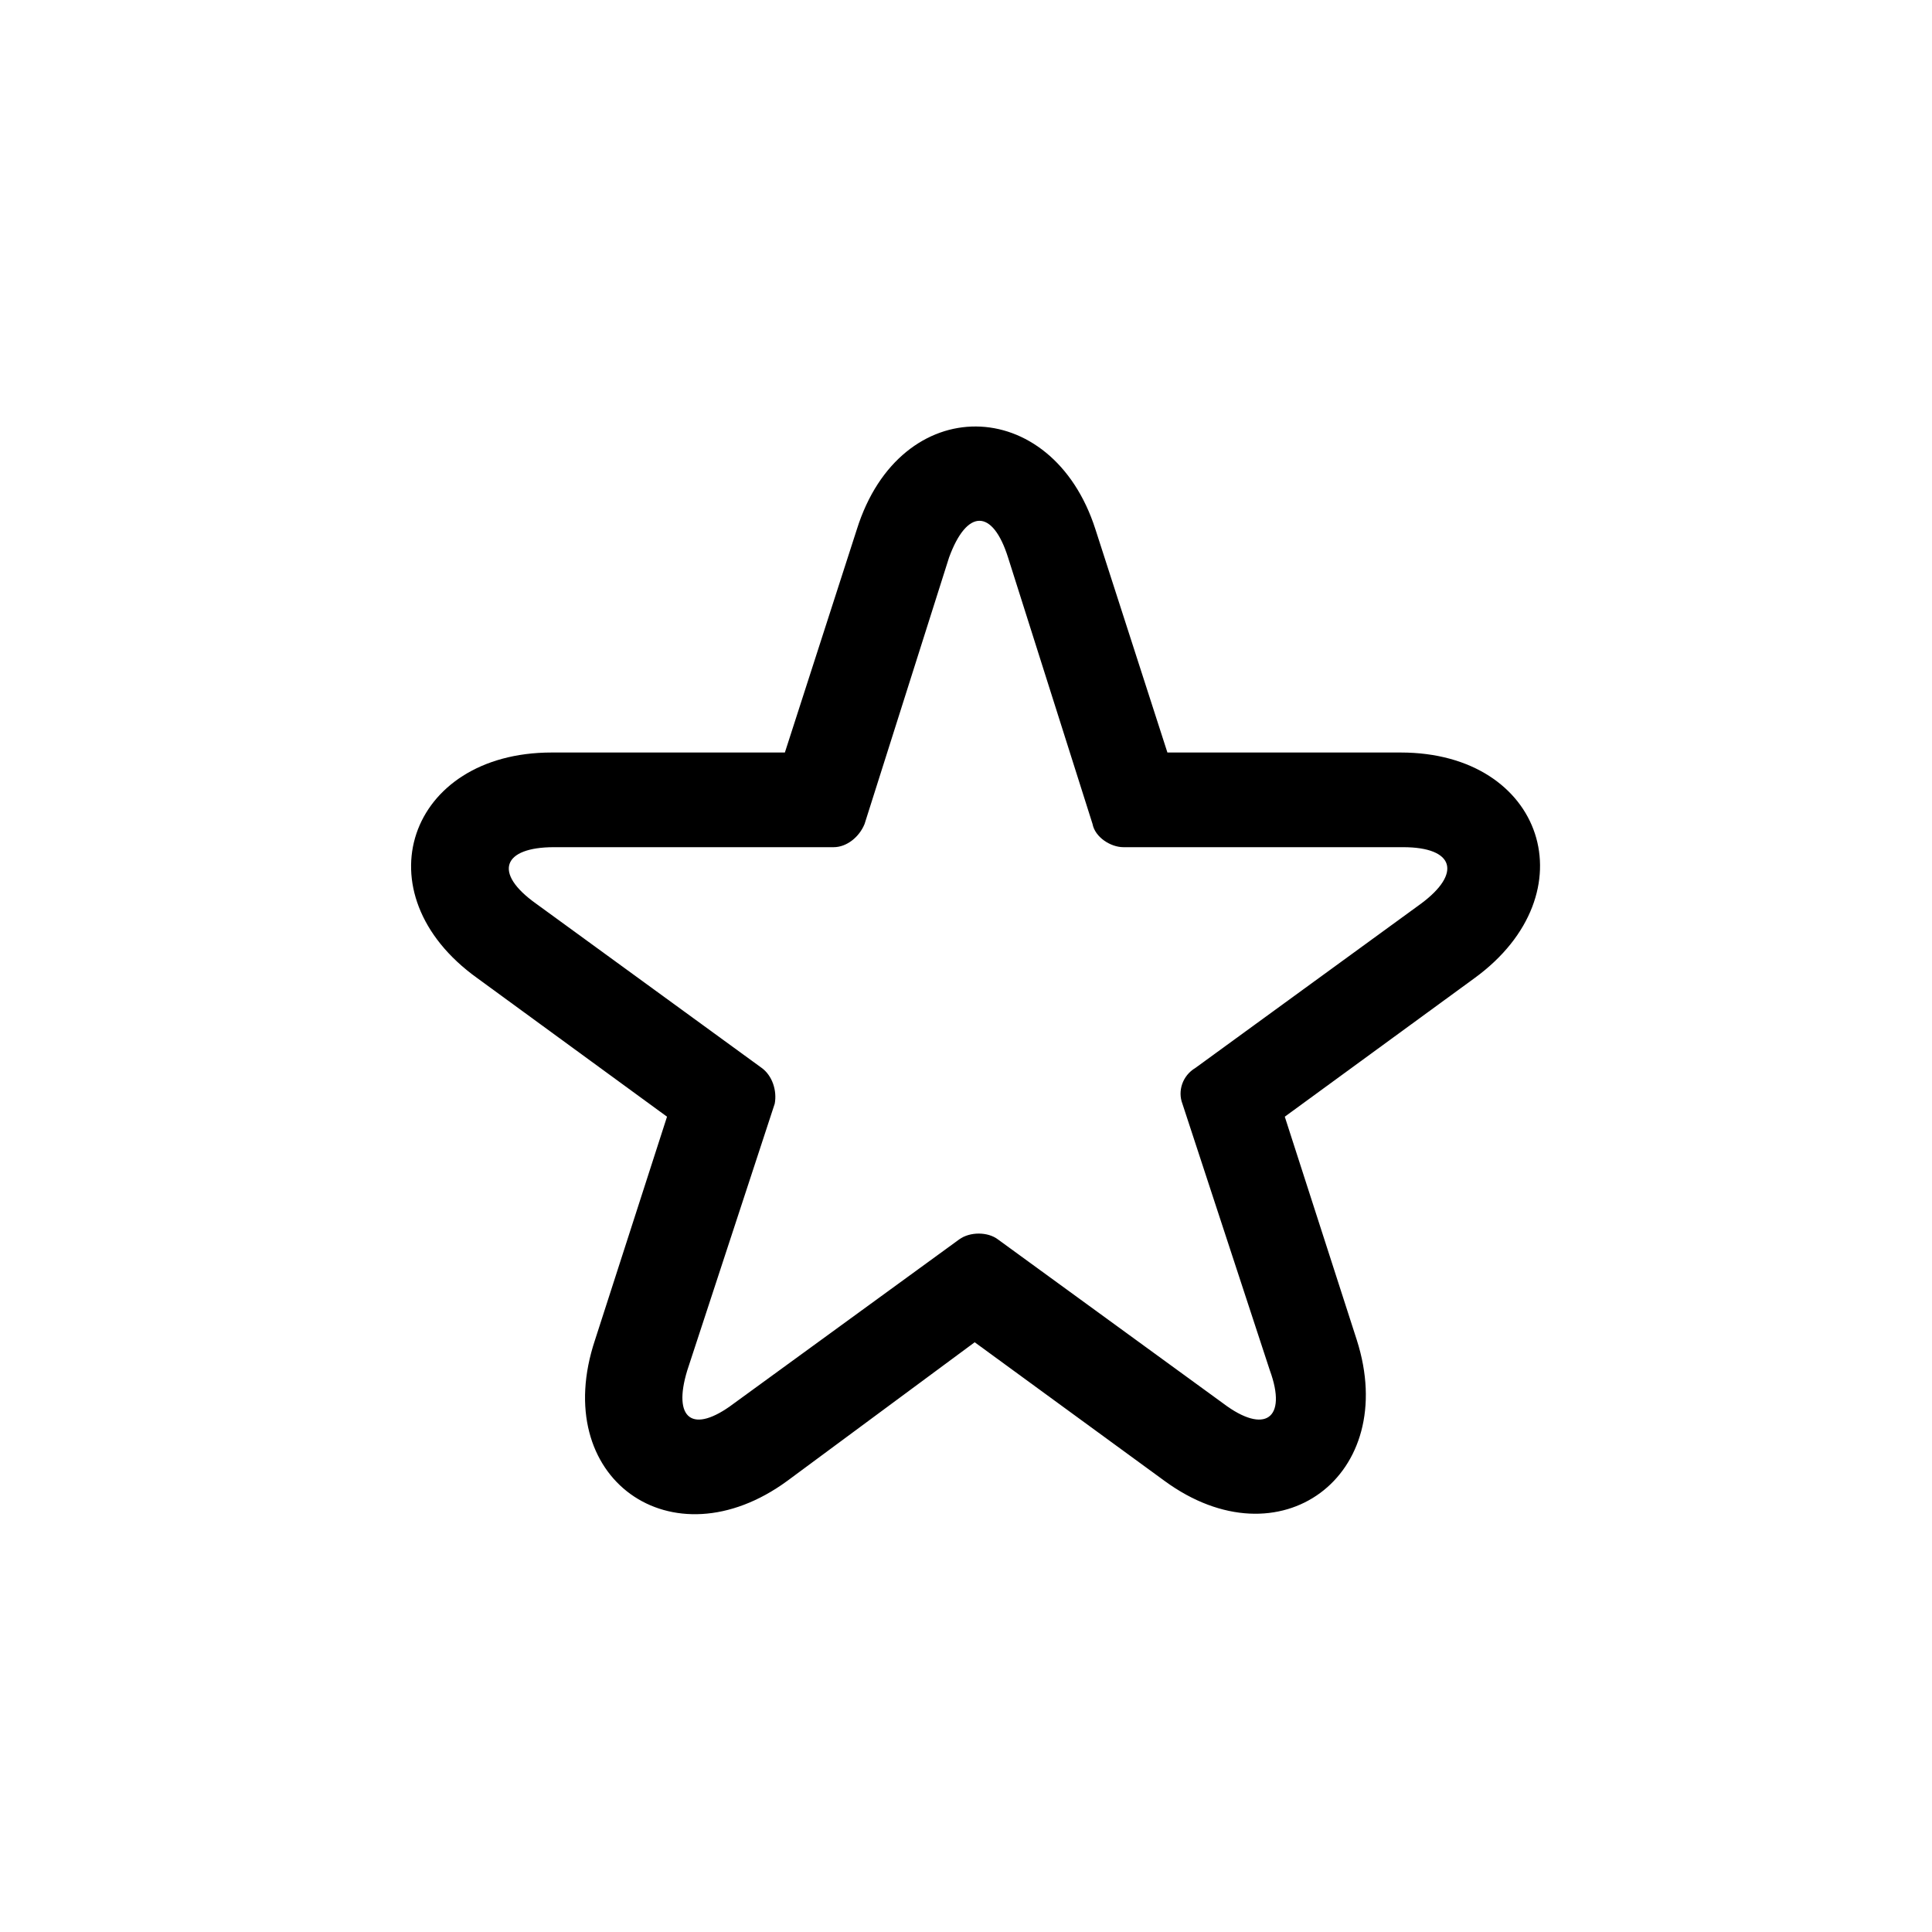 <?xml version="1.0" encoding="utf-8"?>
<!-- Generator: Adobe Illustrator 24.0.0, SVG Export Plug-In . SVG Version: 6.00 Build 0)  -->
<svg version="1.1" id="Livello_1" xmlns="http://www.w3.org/2000/svg" xmlns:xlink="http://www.w3.org/1999/xlink" x="0px" y="0px"
	 viewBox="0 0 400 400" style="enable-background:new 0 0 400 400;" xml:space="preserve">
<style type="text/css">
	.st0{display:none;}
	.st1{display:inline;}
</style>
<g class="st0">
	<path class="st1" d="M199.9,62.1c-76.3,0-138.3,61.8-138.3,138.3c0,76.3,61.8,138.3,138.3,138.3c76.6,0,138.3-61.8,138.3-138.3
		C338.2,124.2,276.4,62.1,199.9,62.1z M290.3,290.9c-11.8,11.8-25.4,21-40.8,27.5c-15.7,6.8-32.5,10-49.7,10s-34-3.3-49.7-10
		c-15.4-6.5-29-15.7-40.8-27.5c-11.8-11.8-21-25.4-27.5-40.8c-6.8-15.7-10-32.5-10-49.7s3.3-34,10-49.7c6.5-15.4,15.7-29,27.5-40.8
		s25.4-21,40.8-27.5c15.7-6.5,32.5-10,49.7-10s34,3.3,49.7,10c15.4,6.5,29,15.7,40.8,27.5c11.8,11.8,21,25.4,27.5,40.8
		c6.8,15.7,10,32.5,10,49.7s-3.3,34-10,49.7C311.3,265.5,302.1,279.1,290.3,290.9z"/>
	<path class="st1" d="M96.7,76.3l-5.6-6.8l3-2.4c2.4-1.8,3.5-3.8,3.8-5.9c0.3-2.4-0.3-4.4-2.1-6.5c-1.8-2.1-3.8-3.3-5.9-3.5
		c-2.1-0.3-4.1,0.6-6.5,2.4l-8.3,6.8l16.3,20.1L96.7,76.3z M88.1,65.4l-3.8-5l1.8-1.5c1.8-1.5,3.3-1.5,4.7,0.3
		c1.2,1.5,0.9,3.3-0.9,4.7L88.1,65.4z"/>
	<path class="st1" d="M114.7,63.3l-0.9-4.7l8.3-4.7l3.5,3.3l6.2-3.5l-21.3-17.4l-6.2,3.5l4.1,27.2L114.7,63.3z M118,50.3l-5.3,3
		l-1.5-8.9L118,50.3z"/>
	<path class="st1" d="M133.1,44.7c1.2,1.5,2.7,2.4,4.1,3.3c1.5,0.6,3.3,1.2,5,1.2c1.8,0,3.8-0.3,5.6-0.9c1.5-0.3,2.7-0.9,3.8-1.8
		c1.2-0.9,2.1-1.8,3-2.7c0.6-0.9,1.5-2.1,1.8-3.3c0.3-1.5,0.6-2.7,0.6-4.1c0-1.2,0-2.1-0.3-3.3c-0.3-1.2-0.9-2.4-1.2-3.5L143.1,34
		l1.2,4.7l5.3-1.8c0,0.9,0,1.5,0,2.1s-0.3,0.9-0.6,1.5c-0.6,0.3-0.9,0.9-1.5,1.2s-1.2,0.6-1.8,0.9c-1.2,0.3-2.1,0.3-3,0.3
		c-0.9-0.3-1.5-0.3-2.4-0.9c-0.9-0.3-1.5-0.9-2.1-1.8c-0.6-0.6-1.2-1.8-1.5-2.7c-0.3-1.2-0.6-2.4-0.6-3.3c0-1.2,0.3-2.1,0.6-3
		c0.3-0.6,0.9-1.5,1.5-2.1c0.6-0.6,1.5-1.2,2.4-1.5c1.2-0.6,2.1-0.6,3.3-0.3c1.2,0.3,2.4,0.9,3.3,2.1l5-4.4
		c-1.8-2.1-3.8-3.3-6.2-3.5c-2.1-0.6-4.4-0.3-7.1,0.6c-2.1,0.6-3.5,1.5-5,2.7c-1.5,1.2-2.4,2.7-3.3,4.1c-0.6,1.5-1.2,3.3-1.2,5
		c0,1.8,0.3,3.8,0.9,5.6C131,41.7,131.9,43.2,133.1,44.7z"/>
	<path class="st1" d="M171.2,37l9.5-1.5l1.8,3.8l7.1-0.9l-13.3-23.9l-7.1,1.2l-5.9,26.9l7.1-0.9L171.2,37z M174.2,22.8l4.1,8
		l-5.9,0.9L174.2,22.8z"/>
	<polygon class="st1" points="203.4,24 208.1,39.1 210.8,39.3 217.9,24.9 219.1,39.6 225.6,39.9 222.9,13.9 216.4,13.6 210.5,26.9 
		206.4,13 199.9,12.7 194,38.2 200.2,38.5 	"/>
	<polygon class="st1" points="247.8,40.5 240.1,38.5 241.3,34 248.6,35.8 250.1,30.2 242.7,28.4 243.9,24.3 251.6,26.3 252.5,21.3 
		238.3,17.8 232.1,42.6 246.3,46.1 	"/>
	<polygon class="st1" points="266.1,35.8 271.1,55.3 277.6,58 288,34.6 281.7,32 275.2,46.4 270.2,26.9 264,24.3 253.7,47.6 
		259.6,50.3 	"/>
	<polygon class="st1" points="286.2,63.6 291.8,67.4 303,50.9 307.8,53.8 311,49.1 296.2,39.3 293,44.1 297.4,47 	"/>
	<polygon class="st1" points="306,78.7 322.5,58.9 317.5,54.7 301,74.5 	"/>
	<path class="st1" d="M134.3,233.2c-3.8,0-6.8-3-6.8-6.8v-48.2h124.4v4.7c0.3,0,0.9,0,1.5,0h6.8c0.9,0,1.5,0,2.1,0v-25.7
		c0-10.3-8.6-19.2-19.2-19.2H134.8c-10.3,0-19.2,8.6-19.2,19.2v68.6c0,10.3,8.6,19.2,19.2,19.2h84.8v-11.8h-0.6H134.3z M127.2,157
		c0-3.8,3-6.8,6.8-6.8h110.5c3.8,0,6.8,3,6.8,6.8v2.7H126.9L127.2,157z"/>
	<path class="st1" d="M277.6,223.8c0-0.9,0.3-1.5,0.3-2.1v-11.8c0-10-8.3-18.3-18.3-18.3h-6.8c-10,0-18.3,8.3-18.3,18.3v11.8
		c0,0.9,0,1.5,0.3,2.1c-3.8,0.9-6.5,4.1-6.5,8.3v22.5c0,4.7,3.8,8.6,8.6,8.6h39.6c4.7,0,8.6-3.8,8.6-8.6v-22.5
		C284.4,228.2,281.5,224.7,277.6,223.8z M259,243.9c-0.3,0.3-0.3,0.6-0.3,0.9c0,2.1,0,4.1,0,5.9c0,1.2-0.9,2.4-2.4,2.4
		s-2.4-0.9-2.4-2.4c0-2.1,0-4.1,0-5.9c0-0.3,0-0.6-0.3-0.9c-1.8-1.5-2.4-3.5-1.5-5.6c0.9-2.1,3-3,5-2.7c2.1,0.3,3.8,2.1,3.8,4.7
		C261.1,241.8,260.2,243.3,259,243.9z M268.4,221.4c0,0.6,0,1.5-0.3,2.1h-24.2c-0.3-0.6-0.3-1.5-0.3-2.1v-11.8c0-5,4.1-9.2,9.2-9.2
		h6.8c5,0,9.2,4.1,9.2,9.2L268.4,221.4z"/>
	<path class="st1" d="M144.3,356.8c0.6-0.3,1.2-0.3,2.1,0c0.6,0.3,1.2,0.6,1.8,1.2c0.6,0.6,0.9,1.2,1.5,2.1l4.7-4.1
		c-0.9-0.9-2.1-1.8-3.3-2.7c-1.2-0.9-2.4-1.5-3.5-1.8c-1.2-0.3-2.4-0.6-3.5-0.6c-1.2,0-2.4,0.3-3.3,0.6c-1.2,0.3-1.8,0.9-2.7,1.8
		c-0.9,0.9-1.5,1.8-1.8,3c-0.6,1.2-0.6,2.4-0.6,3.3c0.3,0.9,0.6,1.8,0.9,2.4c0.6,0.9,1.2,1.5,1.8,2.1c0.6,0.6,1.5,1.2,2.1,1.8
		c0.6,0.3,1.2,0.9,1.5,1.2c0.3,0.6,0.6,0.9,0.9,1.2c0,0.3,0.3,0.6,0.3,0.9c0.3,0.3,0,0.6,0,0.9c0,0.6-0.6,1.2-1.2,1.5
		c-0.9,0.3-1.8,0.3-2.7,0c-1.2-0.3-1.8-0.9-2.7-1.5c-0.6-0.9-1.5-1.8-2.1-3l-4.4,4.1c2.1,2.7,4.7,4.4,7.7,5.6c1.5,0.6,3,0.9,4.1,0.9
		c1.2,0,2.4-0.3,3.5-0.6c0.9-0.6,1.8-1.2,2.7-2.1c0.6-0.9,1.5-2.1,1.8-3.3c0.9-1.8,0.9-3.5,0.3-5s-1.8-3-3.5-4.4
		c-0.6-0.3-0.9-0.6-1.5-0.9c-0.3-0.3-0.9-0.6-1.2-0.9c-0.6-0.6-0.6-0.9-0.9-1.2c-0.3-0.3-0.3-0.9,0-1.2
		C143.1,357.4,143.7,357.1,144.3,356.8z"/>
	<polygon class="st1" points="155.8,381.6 162.3,383.1 167.9,358 161.4,356.5 	"/>
	<path class="st1" d="M187.5,360.1c-1.8,0-3.5,0-5.3,0.6c-1.5,0.6-3,1.2-4.4,2.4c-1.2,0.9-2.4,2.4-3.3,3.8c-1.2,1.5-1.5,3.3-1.8,5.3
		c-0.3,2.1,0,3.8,0.6,5.6c0.6,1.8,1.5,3.5,2.7,4.7c1.2,1.5,2.7,2.4,4.1,3.3c1.5,0.9,3.3,1.2,5,1.5c0.9,0,1.8,0,2.7,0
		c0.9-0.3,1.8-0.3,3-0.6l0.6-0.3l0.6-7.7c-1.8,1.5-3.8,2.4-5.9,2.1c-0.9-0.3-1.8-0.3-2.7-0.9c-0.9-0.6-1.5-1.2-2.1-1.8
		c-0.6-0.6-0.9-1.5-1.2-2.4c-0.3-0.9-0.3-2.1-0.3-3c0.3-0.9,0.6-1.8,0.9-2.7c0.6-0.9,1.2-1.5,1.8-2.1c0.6-0.6,1.5-0.9,2.4-1.2
		c0.9-0.3,2.1-0.3,3-0.3c2.1,0,3.8,1.2,5.3,3.3l0.3-8c-0.9-0.3-2.1-0.9-3-1.2C189.5,360.3,188.3,360.1,187.5,360.1z"/>
	<path class="st1" d="M222,359.5l-6.5,0.6l0.9,13.9c0,0.9,0,1.5,0,2.4c0,0.6,0,1.5-0.3,2.1c-0.3,0.9-0.6,1.5-1.2,1.8
		c-0.6,0.6-1.5,0.9-2.7,0.9c-1.2,0.3-2.1,0-2.7-0.3s-1.2-0.9-1.5-1.5c-0.3-0.6-0.6-1.2-0.6-2.1c-0.3-0.9-0.3-1.5-0.3-2.4l-0.9-13.9
		l-6.5,0l0.9,14.8c0.3,4.1,1.2,6.8,3.3,8.6c1.8,1.5,4.7,2.4,8.6,2.1c3.8-0.3,6.5-1.2,8.3-3.3c1.5-1.8,2.4-5,2.1-8.9L222,359.5z"/>
	<path class="st1" d="M248.9,367.4c0.6-1.5,0.9-3.3,0.3-5c-0.3-1.2-0.6-2.1-1.2-3c-0.6-0.9-1.2-1.5-2.1-2.1c-0.9-0.6-1.8-0.9-3-1.2
		c-1.2,0-2.4,0-3.8,0.3l-10,2.4l6.2,24.8l6.5-1.5l-2.4-9.5l8.6,8l8-2.1l-10.6-8C247.2,370.1,248.3,368.9,248.9,367.4z M242.1,366.6
		c-0.6,0.6-1.5,1.2-2.7,1.5l-1.2,0.3l-1.5-6.2l1.2-0.3c1.5-0.3,2.4-0.3,3.3,0c0.6,0.3,1.5,0.9,1.5,2.1S242.7,366,242.1,366.6z"/>
	<polygon class="st1" points="254.3,351.5 263.4,375.4 269.6,373.1 260.5,349.1 	"/>
</g>
<g class="st0">
	<path class="st1" d="M264.3,178.3v-1.5c0-35.2-28.7-63.8-63.8-63.8c-35.2,0-63.8,28.7-63.8,63.8v1.5c-11.8,3.8-20.4,15.1-20.4,28.4
		v11.5c-0.6,16.6,12.4,29.9,29,29.9h2.4c6.5,0,11.5-5,11.5-11.5v-47.9c0-5.6-3.8-10-9.2-11.2v-0.3c0-27.5,22.5-50.2,50.2-50.2
		c27.8,0,50.2,22.5,50.2,50.2v0.3c-5.3,1.2-9.2,5.6-9.2,11.2v47.9c0,6.5,5,11.5,11.5,11.5h0.6c-2.4,5.6-8,9.2-14.5,9.2h-11.5
		c-3-9.8-12.1-17.1-23.1-17.1c-13.3,0-23.9,10.6-23.9,23.9c0,13.3,10.6,23.9,23.9,23.9c10.6,0,20.1-7.4,23.1-17.1h11.5
		c15.1,0,27.5-11.5,29.6-26c9.5-5,16.3-14.8,16.3-26.6v-11.5C284.7,193.3,276.1,182.1,264.3,178.3z M145.2,234.1
		c-8.9,0-16-7.1-16-16v-11.5c0-8.9,7.1-16,16-16V234.1z M204.6,274.3c-5.6,0-10.3-4.4-10.3-10.3s4.4-10.3,10.3-10.3
		c5.6,0,10.3,4.4,10.3,10.3C214.6,269.6,210.2,274.3,204.6,274.3z M270.8,218.2c0,8.9-7.1,16-16,16v-43.5c8.9,0,16,7.4,16,16V218.2z
		"/>
	<path class="st1" d="M199.9,62.4c-76.3,0-138.3,61.8-138.3,138.3s62.1,138.3,138.3,138.3c76.3,0,138.3-61.8,138.3-138.3
		S276.4,62.4,199.9,62.4z M290.3,291.2c-11.8,11.8-25.4,21-40.8,27.5c-15.7,6.8-32.5,10-49.7,10c-17.1,0-34-3.3-49.7-10
		c-15.4-6.5-29-15.7-40.8-27.5c-11.8-11.8-21-25.4-27.5-40.8c-6.8-15.7-10-32.5-10-49.7s3.3-34,10-49.7c6.5-15.4,15.7-29,27.5-40.8
		s25.4-21,40.8-27.5c15.7-6.5,32.5-10,49.7-10c17.1,0,34,3.3,49.7,10c15.4,6.5,29,15.7,40.8,27.5c11.8,11.8,21,25.4,27.5,40.8
		c6.8,15.7,10,32.5,10,49.7s-3.3,34-10,49.7C311.3,265.8,302.1,279.4,290.3,291.2z"/>
	<path class="st1" d="M92.6,63.6c1.2,1.8,2.7,3,4.1,3.8c1.8,0.9,3.3,1.5,5,1.8c1.5,0,3.3,0,5-0.3c1.8-0.3,3.3-1.2,4.7-2.1
		c0.9-0.6,1.5-1.2,2.1-1.8c0.6-0.6,1.2-1.5,1.8-2.4l0.3-0.6l-4.4-6.5c-0.6,2.7-1.5,4.4-3.3,5.6c-0.9,0.6-1.8,0.9-2.7,1.2
		c-0.9,0.3-1.8,0.3-2.7,0c-0.9,0-1.5-0.3-2.4-0.9c-0.9-0.6-1.5-1.2-2.1-2.1c-0.6-0.9-0.9-1.8-1.2-2.7c0-0.9,0-1.8,0-2.7
		s0.3-1.5,0.9-2.4c0.6-0.9,1.2-1.5,2.1-2.1c1.8-1.2,3.8-1.5,6.2-0.9l-4.7-6.5c-1.2,0.3-2.4,0.6-3.3,0.9c-0.9,0.3-1.8,0.9-2.7,1.5
		c-1.5,1.2-2.7,2.4-3.5,3.8c-0.9,1.5-1.5,3-1.8,4.7c-0.3,1.8-0.3,3.5,0,5.3C90.8,60.3,91.4,62.1,92.6,63.6z"/>
	<path class="st1" d="M123.6,56.8c2.4,0.9,5.3,0.3,8.9-1.2c3.5-1.8,5.6-3.8,6.5-6.2c0.9-2.7,0.6-5.6-1.2-9.2l-6.5-13.6l-5.9,3
		l5.9,12.7c0.3,0.6,0.6,1.5,0.9,2.1c0,0.6,0.3,1.5,0.3,2.1c0,0.9-0.3,1.5-0.6,2.1c-0.3,0.9-1.2,1.2-2.1,1.8
		c-1.2,0.6-2.1,0.6-2.7,0.6c-0.6-0.3-1.2-0.3-1.8-0.9c-0.6-0.6-1.2-1.2-1.5-1.8c-0.6-0.6-0.9-1.5-1.2-2.1l-5.9-12.7l-5.9,3l6.5,13.6
		C119.2,53.5,121.2,55.9,123.6,56.8z"/>
	<path class="st1" d="M145.2,33.1c0.6,0.6,1.2,1.2,2.1,1.5c0.6,0.3,1.5,0.6,2.4,0.6c0.9,0.3,1.8,0.3,2.7,0.3
		c0.9,0.3,1.5,0.3,2.1,0.3c0.6,0,1.2,0.3,1.5,0.3c0.3,0.3,0.6,0.3,0.9,0.6c0.3,0.3,0.6,0.6,0.6,0.9c0.3,0.6,0,1.2-0.3,1.8
		c-0.3,0.6-0.9,1.2-2.1,1.5c-0.9,0.3-1.8,0.6-3,0.3c-0.9-0.3-2.1-0.6-3.3-1.2l-1.2,5.9c3.3,1.2,6.2,1.2,9.5,0.3
		c1.5-0.6,2.7-1.2,3.8-1.8c1.2-0.9,2.1-1.8,2.7-2.7c0.6-1.2,1.2-2.1,1.2-3.3c0.3-1.2,0-2.4-0.3-3.5c-0.6-1.8-1.5-3.3-2.7-4.1
		c-1.2-0.9-3-1.5-5.3-1.5c-0.6,0-1.2,0-1.8,0c-0.6,0-0.9,0-1.5,0c-0.3-0.3-0.9-0.3-1.2-0.6c-0.3,0-0.6-0.6-0.6-0.9
		c-0.3-0.6,0-1.2,0.3-1.8c0.3-0.6,0.9-0.9,1.8-1.2c0.6-0.3,1.2-0.3,2.1-0.3c0.6,0,1.5,0.3,2.4,0.6l0-5.6c-1.2-0.3-2.7-0.3-4.1-0.3
		c-1.2,0-2.7,0.3-3.8,0.6c-1.2,0.3-2.4,0.9-3.3,1.5c-1.2,0.6-1.8,1.5-2.4,2.4c-0.3,0.9-0.9,1.8-0.9,3c-0.3,1.2,0,2.4,0.3,3.5
		C144,31.4,144.6,32.5,145.2,33.1z"/>
	<polygon class="st1" points="173.9,21.3 176.5,41.1 183,40.2 180.4,20.4 186,19.5 185.4,13.9 167.9,16.3 168.5,21.9 	"/>
	<path class="st1" d="M196.3,35.8c1.2,1.2,2.7,2.1,4.4,3c1.8,0.6,3.5,1.2,5.6,1.2c2.1,0,3.8-0.3,5.6-0.9c1.8-0.6,3.5-1.5,4.7-2.7
		c1.5-1.2,2.4-2.7,3.3-4.1c0.6-1.8,1.2-3.5,1.2-5.3s-0.3-3.5-0.9-5.3s-1.5-3.3-2.7-4.4c-1.2-1.2-2.7-2.1-4.4-3
		c-1.8-0.6-3.5-1.2-5.6-1.2c-2.4,0-4.1,0.3-5.9,0.9c-1.8,0.6-3.5,1.5-4.7,2.7c-1.2,1.2-2.1,2.7-3,4.1c-0.6,1.8-1.2,3.5-1.2,5.3
		c0,1.8,0.3,3.5,0.9,5.3S195.1,34.6,196.3,35.8z M200.5,23.7c0.6-0.6,1.2-1.5,1.8-2.1c0.6-0.6,1.5-1.2,2.4-1.5
		c0.9-0.3,1.8-0.3,2.7-0.3c0.9,0,1.8,0.3,2.7,0.6c0.9,0.3,1.8,0.9,2.4,1.5s1.2,1.5,1.5,2.4c0.6,0.9,0.6,2.1,0.6,3
		c0,0.9-0.3,1.8-0.6,2.7c-0.6,0.6-1.2,1.5-1.8,2.1s-1.5,1.2-2.4,1.5c-0.9,0.3-1.8,0.3-2.7,0.3c-0.9,0-1.8-0.3-2.7-0.6
		c-0.9-0.3-1.8-0.9-2.4-1.5c-0.6-0.6-1.2-1.5-1.5-2.4c-0.6-0.9-0.6-2.1-0.6-3C199.9,25.2,200.2,24.3,200.5,23.7z"/>
	<polygon class="st1" points="238,29 239.8,44.7 242.4,45.3 252.2,32.5 250.7,47.3 257.2,49.1 259.6,23.1 253.1,21.3 244.8,33.1 
		243.3,18.7 236.8,16.9 226.2,40.5 232.1,42.9 	"/>
	<polygon class="st1" points="279.1,52.9 272,49.7 273.8,45.6 280.6,48.8 282.9,43.8 276.1,40.5 277.9,36.7 285,39.9 287.7,34.6 
		274.4,28.4 263.4,51.8 276.7,58 	"/>
	<path class="st1" d="M288.5,65.1l5.6-8.3l-0.3,11.8l6.8,4.7l-0.6-13c1.8,0.6,3.3,0.9,4.7,0.3c1.5-0.6,2.7-1.8,3.8-3.3
		c0.6-0.9,0.9-2.1,1.2-3c0-0.9,0.3-2.1,0-3c0-1.2-0.6-2.1-1.2-3c-0.6-0.9-1.5-1.8-2.7-2.7l-8.6-5.9l-14.5,21.3L288.5,65.1z
		 M299.5,47.6l1.2,0.6c1.2,0.6,1.8,1.5,2.1,2.4c0.3,0.9,0.3,1.8-0.3,2.7c-0.6,0.9-1.2,1.5-2.1,1.5c-0.9,0.3-1.8-0.3-3-0.9l-1.2-0.6
		L299.5,47.6z"/>
	<path class="st1" d="M138.1,349.1c-1.2-0.9-2.4-1.5-3.5-2.1c-1.2-0.6-2.4-0.9-3.5-0.9c-1.2-0.3-2.4,0-3.3,0.3
		c-0.9,0.3-1.8,0.9-2.7,1.8c-0.9,0.9-1.5,1.8-2.1,3c-0.6,1.2-0.9,2.4-0.9,3.3c0,1.2,0.3,1.8,0.6,2.7c0.3,0.6,0.9,1.5,1.5,2.1
		c0.9,0.6,1.5,1.2,2.1,1.8c0.6,0.6,1.2,1.2,1.5,1.5c0.3,0.6,0.6,0.9,0.9,1.2c0.3,0.3,0.3,0.6,0.3,0.9s0,0.6-0.3,0.9
		c-0.3,0.6-0.9,0.9-1.5,1.2c-0.9,0.3-1.8,0.3-2.7-0.3c-0.9-0.3-1.8-0.9-2.4-1.8c-0.6-0.6-1.2-1.8-1.8-3l-4.7,3.8
		c1.8,2.7,4.1,4.7,7.1,6.2c1.5,0.6,3,1.2,4.1,1.2c1.2,0.3,2.4,0,3.5-0.3c1.2-0.3,2.1-0.9,3-1.8c0.9-0.9,1.5-1.8,2.1-3
		c0.9-1.8,0.9-3.5,0.6-5c-0.6-1.8-1.5-3.3-3.3-4.7c-0.3-0.3-0.9-0.9-1.2-1.2c-0.6-0.3-0.9-0.9-1.2-1.2c-0.3-0.3-0.6-0.9-0.6-1.2
		c-0.3-0.3-0.3-0.9,0-1.2c0.3-0.6,0.9-0.9,1.5-1.2c0.6-0.3,1.2,0,2.1,0.3c0.6,0.3,1.2,0.6,1.8,1.2c0.6,0.6,1.2,1.2,1.5,2.1l4.4-3.5
		C140.2,350.9,139.3,350,138.1,349.1z"/>
	<polygon class="st1" points="141.6,377.5 155.8,381.6 157.3,376.3 149.6,374.2 150.8,370.1 157.9,372.2 159.4,366.9 152.3,364.8 
		153.5,360.6 161.1,362.7 162.9,356.8 148.7,352.7 	"/>
	<path class="st1" d="M185.7,363.3c-0.6-0.9-1.5-1.5-2.4-2.1c-0.9-0.6-2.1-0.9-3.5-1.2l-10.3-1.5l-3.5,25.4l6.5,0.9l1.2-9.8l5,10.6
		l8.3,1.2l-6.5-11.5c1.8,0,3.3-0.6,4.4-1.8c1.2-0.9,1.8-2.4,2.1-4.4c0.3-1.2,0.3-2.4,0-3.3C186.6,365.1,186.3,364.2,185.7,363.3z
		 M178.6,371c-0.9,0.3-2.1,0.6-3.3,0.3l-1.2-0.3l1.2-5.9l1.2,0.3c1.5,0,2.4,0.6,3,1.2c0.6,0.6,0.6,1.5,0.6,2.4
		C179.8,369.8,179.5,370.4,178.6,371z"/>
	<polygon class="st1" points="204.9,376.9 198.4,361.5 191.3,361.5 202.8,387 208.1,386.7 218.2,360.6 210.8,360.9 	"/>
	<polygon class="st1" points="222.6,359.8 227.1,385.2 233.6,384 229.4,358.6 	"/>
	<path class="st1" d="M254.3,373.1c-0.9,0.3-1.8,0.3-2.7,0.3c-1.2-0.3-1.8-0.6-2.7-0.9c-0.9-0.6-1.5-1.2-2.1-1.8
		c-0.6-0.9-0.9-1.8-1.2-2.7c-0.3-1.2-0.3-2.1-0.3-3c0.3-1.2,0.6-1.8,0.9-2.7c0.6-0.9,1.2-1.5,1.8-2.1c0.9-0.6,1.8-0.9,2.7-1.2
		c2.1-0.6,4.1-0.3,6.2,1.2l-3-7.7c-1.2,0-2.4,0-3.3,0c-0.9,0-2.1,0.3-3,0.6c-1.8,0.6-3.3,1.2-4.7,2.4c-1.2,1.2-2.4,2.4-3.3,3.8
		c-0.9,1.5-1.5,3.3-1.8,5c0,1.8,0,3.5,0.6,5.6c0.6,2.1,1.5,3.5,2.7,5c1.2,1.2,2.7,2.4,4.1,3.3c1.8,0.9,3.3,1.2,5,1.5
		c1.5,0,3.3,0,5-0.6c0.9-0.3,1.5-0.6,2.4-0.9c0.9-0.3,1.8-0.9,2.7-1.5l0.6-0.3l-2.1-7.7C257.8,371,256.3,372.5,254.3,373.1z"/>
	<polygon class="st1" points="274.7,365.1 272.9,360.9 279.7,357.7 277.3,352.7 270.5,355.9 268.7,352.1 275.8,348.8 273.5,343.5 
		260.2,349.7 270.8,373.1 284.1,366.9 281.7,361.8 	"/>
</g>
<g class="st0">
	<path class="st1" d="M200.5,62.3c-76.3,0-138.3,61.8-138.3,138.3s61.8,138.3,138.3,138.3c76.6,0,138.3-61.8,138.3-138.3
		S276.7,62.3,200.5,62.3z M328.5,200.6c0,17.1-3.3,34-10,49.7c-6.5,15.4-15.7,29-27.5,40.8c-11.8,11.8-25.4,21-40.8,27.5
		c-15.7,6.8-32.5,10-49.7,10s-34-3.3-49.7-10c-15.4-6.5-29-15.7-40.8-27.5s-21-25.4-27.5-40.8c-6.8-15.7-10-32.5-10-49.7
		s3.3-34,10-49.7c6.5-15.4,15.7-29,27.5-40.8s25.4-21,40.8-27.5c15.7-6.5,32.2-10,49.7-10c17.1,0,34,3.3,49.7,10
		c15.4,6.5,29,15.7,40.8,27.5c11.8,11.8,21,25.4,27.5,40.8C325.2,166.6,328.5,183.4,328.5,200.6z"/>
	<path class="st1" d="M44.1,159.8c1.2-1.5,1.8-3,2.4-4.7c0-0.9,0.3-1.8,0.3-2.7c0-0.9,0-1.8,0-3v-0.6l-7.7-2.1
		c1.5,2.1,1.8,4.1,1.2,6.2c-0.3,0.9-0.6,1.8-1.2,2.4c-0.6,0.9-1.2,1.5-2.1,1.8c-0.9,0.6-1.8,0.9-2.7,0.9s-2.1,0-3-0.3
		c-1.2-0.3-1.8-0.6-2.7-1.2c-0.6-0.6-1.2-1.5-1.8-2.1c-0.6-0.6-0.9-1.5-0.9-2.4c0-1.2,0-2.1,0.3-3c0.6-2.1,1.8-3.8,4.1-4.7l-7.4-1.8
		c-0.6,0.9-1.2,1.8-1.8,2.7c-0.6,0.9-0.9,2.1-1.2,3c-0.3,1.8-0.6,3.5-0.3,5.3c0,1.8,0.6,3.5,1.5,5c0.9,1.5,1.8,2.7,3.3,3.8
		c1.5,0.9,3.3,1.8,5,2.4c2.1,0.6,3.8,0.6,5.6,0.3c1.8-0.3,3.5-0.9,5-1.8C41.7,162.5,42.9,161.3,44.1,159.8z"/>
	<path class="st1" d="M32.9,134.4c1.2,1.5,2.7,2.4,4.4,3.3c1.5,0.9,3.3,1.5,5.3,1.2c1.8,0,3.3-0.3,5-0.9c1.5-0.6,3-1.5,4.4-2.7
		c1.5-1.2,2.7-3,3.5-4.7c0.9-1.8,1.5-3.8,1.5-5.6c0.3-1.8,0-3.5-0.6-5.3c-0.6-1.5-1.5-3-2.7-4.4c-1.2-1.5-2.7-2.4-4.4-3.3
		c-1.8-0.9-3.5-1.5-5.3-1.5c-1.8,0-3.3,0.3-5,0.9c-1.5,0.9-3,1.8-4.4,3c-1.5,1.2-2.7,3-3.5,4.7c-0.9,1.8-1.5,3.8-1.5,5.6
		c-0.3,1.8,0,3.5,0.6,5.3C30.8,131.4,31.7,132.9,32.9,134.4z M36.7,122.3c0.6-0.9,1.2-1.8,1.8-2.4c0.6-0.6,1.5-1.2,2.4-1.5
		c0.9-0.6,1.8-0.6,2.7-0.6s1.8,0,2.7,0.6c0.9,0.6,1.8,1.2,2.4,1.8c0.9,0.6,1.2,1.5,1.5,2.4c0.3,0.9,0.3,1.8,0.3,2.7
		c0,0.9-0.3,1.8-0.6,2.7c-0.6,0.9-1.2,1.8-1.8,2.4s-1.5,1.2-2.4,1.5c-0.9,0.3-1.8,0.3-2.7,0.3s-1.8,0-2.7-0.6
		c-0.9-0.6-1.8-1.2-2.4-1.5c-0.9-0.6-1.2-1.5-1.5-2.4c-0.3-0.9-0.3-1.8-0.3-2.7C36.1,124,36.4,123.1,36.7,122.3z"/>
	<polygon class="st1" points="68.9,106.9 56.5,97.4 76.6,97.1 80.8,91.8 60.4,76.1 56.2,81.5 68.6,90.9 48.5,91.2 44.4,96.5 
		64.8,112.2 	"/>
	<polygon class="st1" points="90.8,81.8 84,74.4 89.3,69.3 85.5,65.2 80.2,70.2 77.2,67 83.1,61.7 79.3,57.2 68.3,67.3 85.8,86.2 	
		"/>
	<polygon class="st1" points="113.9,64 110.6,59.3 104.1,63.7 101.4,60.2 107.7,55.8 104.4,51 98.2,55.5 95.8,51.9 102.3,47.5 
		99.1,43 87.3,51.3 102,72.3 	"/>
	<polygon class="st1" points="120.4,37.7 118.3,61.1 138.1,51.3 135.4,46.3 125.7,51 127.5,27.7 108.5,37.1 111.2,42.2 	"/>
	<polygon class="st1" points="151.1,46.6 142.8,22.3 136.6,24.4 144.9,48.7 	"/>
	<path class="st1" d="M157.3,36.5c0.9,1.5,2.1,3,3.5,3.8c1.5,0.9,3.3,1.8,5,2.1c1.8,0.3,3.8,0.3,5.9,0c1.8-0.3,3.8-1.2,5.3-2.1
		c1.5-0.9,3-2.1,3.8-3.5c0.9-1.5,1.8-3,2.1-4.7c0.3-1.8,0.3-3.5,0-5.3c-0.3-1.8-1.2-3.5-2.1-5c-0.9-1.5-2.1-3-3.5-3.8
		c-1.5-0.9-3.3-1.8-5-2.1c-2.1-0.3-3.8-0.3-5.9,0c-1.8,0.3-3.8,1.2-5.3,2.1c-1.5,0.9-3,2.1-3.8,3.5s-1.8,3-2.1,4.7
		c-0.3,1.8-0.3,3.5,0,5.3C155.5,33.6,156.1,35.1,157.3,36.5z M162,27.4c0.3-0.9,0.6-1.5,1.2-2.4c0.6-0.6,1.2-1.2,2.1-1.8
		c0.9-0.3,1.8-0.6,2.7-0.9c1.2-0.3,2.1-0.3,3,0c1.2,0.3,1.8,0.6,2.7,1.2c0.9,0.6,1.5,1.2,2.1,2.1c0.6,0.9,0.9,1.8,1.2,2.7
		c0.3,1.2,0.3,2.1,0,3c-0.3,0.9-0.6,1.5-1.2,2.4c-0.6,0.6-1.2,1.2-2.1,1.8c-0.9,0.3-1.8,0.6-2.7,0.9c-1.2,0.3-2.1,0.3-3,0
		c-1.2-0.3-1.8-0.6-2.7-1.2c-0.9-0.6-1.5-1.2-2.1-2.1c-0.6-0.9-0.9-1.8-1.2-2.7C161.7,29.4,161.7,28.6,162,27.4z"/>
	<polygon class="st1" points="199,23.5 210.8,39.5 217.3,39.8 217.9,14.1 211.4,13.8 211.1,29.4 199.3,13.5 192.5,13.2 191.9,38.9 
		198.7,39.2 	"/>
	<polygon class="st1" points="240.7,38.3 233,36.8 233.9,32.4 241.3,33.9 242.4,28.3 235,26.8 235.9,22.6 243.6,24.1 244.5,18.5 
		230,15.6 225,40.7 239.5,43.6 	"/>
	<path class="st1" d="M270.8,44.2l1.5,11.5l7.4,3.5l-2.1-13c1.8,0.3,3.3,0,4.7-0.6c1.2-0.9,2.4-2.1,3.3-3.8c0.6-0.9,0.9-2.1,0.9-3
		c0-0.9,0-2.1-0.3-3c-0.3-0.9-0.9-1.8-1.8-2.7c-0.9-0.9-2.1-1.5-3.3-2.1l-9.5-4.4l-10.9,23.4l5.9,3L270.8,44.2z M275,34.5l1.2,0.6
		c1.2,0.6,2.1,1.2,2.4,2.1c0.6,0.9,0.3,1.8,0,2.7c-0.6,0.9-1.2,1.5-2.1,1.8c-0.6,0.3-1.8,0-3-0.6l-1.2-0.6L275,34.5z"/>
	<polygon class="st1" points="296.2,70.5 299.5,65.8 293,61.4 295.3,57.8 301.6,62 304.8,57.2 298.6,53.1 301,49.5 307.5,54 
		310.4,49.2 298.3,41.3 284.1,62.5 	"/>
	<path class="st1" d="M307.2,69.3c-0.6,1.8-0.9,3.3-0.9,5s0.3,3.5,1.2,5c0.6,1.5,1.8,3,3.3,4.4c0.9,0.9,2.1,1.8,3.3,2.4
		c1.2,0.9,2.7,1.2,3.8,1.5c1.2,0.3,2.7,0.3,3.8,0c1.2,0,2.7-0.6,3.8-1.2c0.9-0.6,1.8-1.2,2.7-1.8c0.9-0.9,1.8-1.8,2.7-2.7l-9.8-9.2
		l-3.8,3.8l4.1,3.8c-0.6,0.3-1.2,0.6-1.8,0.9c-0.6,0-1.2,0-1.8,0c-0.6,0-1.2-0.3-1.8-0.6c-0.6-0.3-0.9-0.6-1.5-1.2
		c-0.9-0.6-1.5-1.5-1.8-2.4c-0.6-0.9-0.6-1.8-0.6-2.7c0-0.9,0.3-1.8,0.6-2.7c0.3-0.6,0.9-1.5,1.8-2.4c0.9-0.9,1.8-1.5,2.7-2.1
		s1.8-0.9,2.7-0.9c0.9,0,1.8,0,2.7,0.3c0.9,0.3,1.8,0.9,2.4,1.5c0.9,0.9,1.5,1.8,1.8,3c0.3,1.2,0.3,2.4-0.3,3.8l6.5,2.4
		c0.9-2.4,0.9-4.7,0.3-7.1c-0.6-2.4-1.8-4.4-3.8-6.2c-1.5-1.5-3-2.7-4.7-3.3c-1.8-0.6-3.3-0.9-5-0.9c-1.8,0-3.5,0.3-5,1.2
		c-1.5,0.6-3,1.8-4.4,3.3C308.9,66.1,307.8,67.6,307.2,69.3z"/>
	<path class="st1" d="M327.3,100.7l4.4-1.5l5.6,7.7l-2.4,4.4l4.1,5.6l15.1-23.1l-4.4-5.9l-26.6,7.1L327.3,100.7z M345.6,95.1l-5,7.4
		l-3.5-4.7L345.6,95.1z"/>
	<polygon class="st1" points="348,134.7 353,132 349.4,124.9 367.2,115.8 363.9,109.8 341.2,121.7 	"/>
	<path class="st1" d="M379.3,143.8c-0.6-1.8-1.5-3.5-2.7-5c-1.2-1.5-2.7-2.7-4.1-3.5c-1.5-0.9-3.3-1.2-5-1.5c-1.8-0.3-3.5,0-5.3,0.6
		c-1.8,0.6-3.3,1.5-5,3c-1.5,1.2-2.4,2.7-3.3,4.1c-0.9,1.5-1.5,3.3-1.5,5c0,2.1,0.3,3.8,0.9,5.9c0.6,1.8,1.5,3.5,2.7,5
		c1.2,1.5,2.7,2.7,4.1,3.5s3.3,1.2,5,1.5c1.8,0.3,3.5,0,5.3-0.6s3.3-1.5,4.7-2.7s2.4-2.7,3.3-4.1c0.9-1.8,1.5-3.5,1.5-5.3
		C380.2,147.7,379.9,145.9,379.3,143.8z M373.4,150.9c-0.6,0.6-1.2,1.5-1.8,2.1c-0.9,0.6-1.8,1.2-2.7,1.5c-1.2,0.3-2.1,0.3-3,0.3
		c-0.9-0.3-1.8-0.3-2.7-0.9c-0.9-0.6-1.5-1.2-2.1-1.8c-0.6-0.6-1.2-1.5-1.5-2.4c-0.3-0.9-0.3-1.8-0.3-2.7c0-0.9,0.3-1.8,0.6-2.7
		c0.6-0.6,1.2-1.5,1.8-2.1c0.9-0.6,1.8-1.2,2.7-1.5c0.9-0.3,1.8-0.3,3-0.3c0.9,0.3,1.8,0.6,2.7,0.9c0.9,0.6,1.5,1.2,2.1,1.8
		c0.6,0.6,1.2,1.5,1.5,2.4c0.3,0.9,0.3,1.8,0.3,2.7C374,149.2,373.7,150,373.4,150.9z"/>
	<path class="st1" d="M61.5,298.4c2.4-1.5,3.5-3.3,4.1-5.3s0-4.4-1.5-6.8l-5.6-9.2l-21.9,13.3l3.5,5.6l7.4-3.8l2.1,3.3
		c1.5,2.4,3.3,3.8,5.3,4.4C57.1,300.2,59.2,299.9,61.5,298.4z M53.3,290.4l-1.2-1.8l5.6-3.3l1.2,1.8c1.2,2.1,0.9,3.5-0.9,4.7
		C56.2,293.1,54.4,292.5,53.3,290.4z"/>
	<polygon class="st1" points="64.8,312.6 69.5,318.2 74,314.7 69.2,309.1 72.5,306.4 77.5,312.6 81.6,308.8 72.2,297.5 52.4,314.1 
		61.8,325.3 66.3,321.8 61.2,315.6 	"/>
	<path class="st1" d="M94.9,332.4c0.9-0.9,1.5-1.8,1.8-2.7c0.6-0.9,0.6-2.1,0.6-3s-0.3-2.1-0.9-3c-0.6-0.9-1.2-2.1-2.4-3l-7.7-6.8
		l-17.1,19.2l5,4.4l6.5-7.4L79,341.9l6.2,5.6l0.9-13.3c1.8,0.9,3.3,1.2,4.7,0.9C92.3,334.8,93.8,333.9,94.9,332.4z M89.6,328.3
		c-0.6,0.9-1.5,1.2-2.4,1.2s-1.8-0.6-2.7-1.5l-0.9-0.9l4.1-4.7l0.9,0.9c1.2,0.9,1.5,1.8,1.8,2.7C90.5,326.8,90.2,327.4,89.6,328.3z"
		/>
	<path class="st1" d="M116.8,337.1c-0.9-1.2-1.8-2.1-3-2.7c-1.2-0.6-2.4-1.2-3.5-1.5c-1.2-0.3-2.1-0.3-3.3,0c-1.2,0-2.1,0.6-3,1.2
		c-0.9,0.9-1.8,1.5-2.4,2.7c-0.6,1.2-1.2,2.1-1.2,3c0,0.9,0,1.8,0.3,2.7c0.3,0.9,0.6,1.8,1.2,2.4c0.6,0.6,1.2,1.5,1.8,2.1
		c0.6,0.6,0.9,0.9,1.2,1.5c0.3,0.3,0.6,0.9,0.6,1.2c0,0.3,0,0.6,0,0.9s0,0.6-0.3,0.9c-0.3,0.3-0.9,0.9-1.5,0.9
		c-0.6,0.3-1.5,0-2.4-0.6c-0.9-0.6-1.5-1.2-2.1-2.1c-0.6-0.9-1.2-2.1-1.5-3.3l-5.3,3c1.2,3.3,3.3,5.6,5.9,7.4
		c1.2,0.9,2.7,1.5,3.8,1.8c1.2,0.3,2.4,0.6,3.5,0.3c1.2,0,2.4-0.6,3.3-1.2c0.9-0.6,1.8-1.5,2.4-2.7c0.9-1.5,1.5-3.3,1.2-4.7
		c0-1.5-0.9-3.3-2.4-5c-0.3-0.3-0.9-0.9-1.2-1.2c-0.3-0.3-0.6-0.9-0.9-1.2c-0.3-0.3-0.6-0.9-0.6-1.2c0-0.3,0-0.9,0.3-1.2
		c0.3-0.6,0.9-0.9,1.5-0.9s1.5,0,2.1,0.6c0.6,0.3,0.9,0.9,1.5,1.5c0.6,0.6,0.9,1.5,1.2,2.4l5-3.3
		C118.6,339.2,117.7,338.3,116.8,337.1z"/>
	<path class="st1" d="M142.8,351c-1.2-1.5-3-2.4-4.7-3.3c-1.8-0.6-3.8-1.2-5.6-1.2c-2.1,0-3.5,0-5.3,0.9c-1.8,0.9-3.3,1.8-4.4,3
		c-1.2,1.2-2.1,2.7-3,4.4c-0.6,1.8-0.9,3.5-1.2,5.3c0,1.8,0.3,3.5,0.9,5c0.6,1.8,1.5,3.3,3,4.4c1.5,1.5,3,2.4,5,3.3
		c1.8,0.6,3.8,1.2,5.6,1.2s3.5-0.3,5.3-0.9c1.8-0.9,3.3-1.8,4.4-3c1.2-1.2,2.1-2.7,3-4.4c0.9-1.8,1.2-3.5,1.2-5.3
		c-0.3-1.8-0.6-3.5-1.2-5C145.2,353.7,144.3,352.2,142.8,351z M139.6,363.2c-0.6,0.9-1.2,1.8-1.8,2.4c-0.6,0.6-1.5,1.2-2.4,1.5
		c-0.9,0.6-1.8,0.6-2.7,0.6c-0.9,0-1.8-0.3-2.7-0.6c-0.9-0.3-1.8-0.9-2.4-1.5c-0.6-0.9-1.2-1.5-1.5-2.4c-0.3-0.9-0.6-1.8-0.6-2.7
		c0-1.2,0.3-2.1,0.6-3c0.6-0.9,0.9-1.8,1.8-2.4c0.6-0.6,1.5-1.2,2.4-1.5c0.9-0.6,1.8-0.6,2.7-0.6c0.9,0,1.8,0.3,2.7,0.6
		c0.9,0.3,1.8,0.9,2.4,1.5c0.6,0.9,1.2,1.5,1.5,2.4c0.3,0.9,0.6,1.8,0.6,2.7C140.2,361.4,139.9,362.3,139.6,363.2z"/>
	<polygon class="st1" points="172.1,374.7 162.9,356.9 156.4,355.8 151.4,380.9 157.9,382.1 160.9,366.7 170,384.4 176.5,385.6 
		181.5,360.5 175,359.3 	"/>
	<path class="st1" d="M196,361.1l-10,25.4h7.1l1.5-4.4l9.5,0.3l1.8,4.4h7.1l-9.5-25.7H196z M196,377.3l3.3-8.6l3,8.6H196z"/>
	<polygon class="st1" points="227.1,379.1 224.1,359.3 217.6,360.2 221.5,385.6 235.9,383.6 235,377.9 	"/>
	<polygon class="st1" points="237.7,356.9 244.2,381.8 250.7,380 244.2,355.2 	"/>
	<polygon class="st1" points="267.3,368.5 271.1,345.4 251.3,353.4 253.4,358.7 262.8,354.9 259,377.9 279.4,369.7 277.3,364.3 	"/>
	<polygon class="st1" points="293.6,355.5 293.6,332.4 275.2,343.4 278.2,348.1 286.8,342.8 286.8,366.1 305.7,354.6 302.7,349.9 	
		"/>
	<path class="st1" d="M303,324.4l9.5,25.7l5.3-4.7L316,341l7.1-6.2l4.4,2.7l5.3-4.7l-24.2-13L303,324.4z M318.4,332.1l-4.7,4.1
		l-3.3-8.6L318.4,332.1z"/>
	<polygon class="st1" points="332.3,302.3 327.9,298.7 316.3,312 320.8,315.6 324.3,311.4 339.4,324.4 343.8,319.4 328.7,306.4 	"/>
	<path class="st1" d="M334.1,289l16.6,22.2l3.8-5.9l-3-3.5l5-8l4.4,0.6l3.8-5.9l-26.9-5.6L334.1,289z M351.5,292.5l-3.3,5l-5.6-7.1
		L351.5,292.5z"/>
	<path class="st1" d="M259.3,181.1h4.7c2.1,0,3.5-1.5,3.5-3.5v-17.7c0-2.1-1.5-3.5-3.5-3.5c0,0,0,0,0,0h-31.3
		c3-3.5,4.7-7.7,4.7-12.4c0-5-2.1-9.8-5.6-13.3c-3.5-4.1-8.3-6.2-13.3-6.2c-5,0-9.8,2.1-13.6,5.6c-2.4,2.4-4.4,7.1-5.6,12.1
		c-1.5-5.3-3.3-9.8-5.6-12.1c-3.5-3.5-8.3-5.6-13.3-5.6s-9.8,2.1-13.3,5.6c-3.5,3.5-5.6,8.3-5.6,13.6c0,4.7,1.8,8.9,4.7,12.4h-31.3
		c-2.1,0-3.5,1.5-3.5,3.5v17.7c0,2.1,1.5,3.5,3.5,3.5h4.7v84.5c0,2.1,1.5,3.5,3.5,3.5h47.3h18.3h45.5l6.8,6.8
		c0.6,0.6,1.5,0.9,2.4,0.9c0.9,0,1.8-0.3,2.4-0.9l32.8-32.8c0.6-0.6,0.9-1.5,0.9-2.4c0-0.9-0.3-1.8-0.9-2.4l-39.3-39.3V181.1z
		 M228.8,211.8l2.4,2.4c0.9,0.9,1.8,1.2,2.7,1.2c0.9,0,1.8-0.3,2.4-0.9c1.5-1.5,1.5-3.5,0-5l-2.7-2.7l18.3-5.3l39.3,39.3l-28.1,27.5
		L223.8,229L228.8,211.8z M251.9,180.5v13.3c0,0,0,0-0.3,0l-23.9,7.1l-5.9-5.9c-0.6-0.6-1.5-0.9-2.4-0.9c-0.9,0-1.8,0.3-2.4,0.9
		c-1.5,1.5-1.5,3.5,0,5l6.2,6.2l-6.8,22.8c-0.3,1.2,0,2.7,0.9,3.5l29.3,29.3h-34.9v-81.3H251.9z M253.1,194.1L253.1,194.1l0-13.3
		v-0.9h0V194.1z M204.9,180.8v81.3h-11.2v-81.3H204.9z M186.6,180.5v81.6h-40.2v-81.6H186.6z M181,156L181,156
		c-6.2-1.8-8.6-3.3-9.2-4.1c-2.4-2.4-3.5-5.3-3.5-8.3c0-3.3,1.2-6.2,3.5-8.6c2.4-2.4,5.3-3.5,8.3-3.5c3.3,0,6.2,1.2,8.6,3.5
		c2.4,2.4,4.7,10.3,6.2,21H181z M259.9,162.8v10.6H138.1v-10.6h42.3h18.3h0.6h18.3H259.9z M203.7,156L203.7,156
		c1.5-10.6,3.8-18.6,6.2-21s5.3-3.5,8.6-3.5c3.3,0,6.2,1.2,8.3,3.5c2.4,2.4,3.5,5.3,3.5,8.6c0,3.3-1.2,6.2-3.5,8.3
		c-0.9,0.9-3,2.4-9.2,4.1H203.7z M264,179.9c0.4,0,0.7-0.1,1-0.2C264.7,179.8,264.4,179.9,264,179.9z"/>
	<path class="st1" d="M274.4,253.5c1.5-0.3,2.4-1.5,2.7-2.7c0.3-1.8,3.5-17.7-3.5-24.8c-3-2.4-6.5-3.8-9.8-3.8c-2.7,0-5.6,0.9-7.4,3
		c-1.5,1.5-2.4,3.3-2.7,5.3c-2.1,0.3-3.8,1.5-5.3,2.7c-4.4,4.4-3.8,12.1,1.2,17.1c3.5,3.5,9.5,4.4,14.5,4.4S273.5,253.8,274.4,253.5
		z M259.9,233.7c0-0.9,0-2.4,0.9-3.3c0.9-0.9,1.8-0.9,2.7-0.9c0.3,0,0.3,0,0.3,0c1.5,0,3,0.9,4.1,2.1c3,3,2.7,10.6,2.1,16
		c-2.1,0.3-4.1,0.6-6.5,0.6c-3.8,0-7.7-0.6-9.5-2.4c-2.4-2.4-2.7-5.6-1.2-7.1c0.9-0.9,1.8-0.9,2.7-0.9c0.3,0,0.6,0,0.6,0
		c0.3-0.3,0.6-0.3,0.6-0.3c0.9,0,1.8-0.3,2.4-0.9C259.9,235.8,260.2,234.9,259.9,233.7z M268.7,230.7
		C268.7,230.7,268.7,230.7,268.7,230.7C268.7,230.7,268.7,230.7,268.7,230.7c1.2,1.2,1.9,3.1,2.3,5.2
		C270.5,233.7,269.8,232,268.7,230.7z M263.7,228.4L263.7,228.4c0.3,0,0.3,0,0.6,0c0.1,0,0.3,0.1,0.4,0.1
		C264.4,228.4,264.1,228.4,263.7,228.4z"/>
</g>
<g class="st0">
	<path class="st1" d="M199.9,338.8c76.6,0,138.3-61.8,138.3-138.3c0-76.6-61.8-138.3-138.3-138.3c-76.3,0-138.3,61.8-138.3,138.3
		C61.5,277,123.3,338.8,199.9,338.8z M71.9,200.4c0-17.1,3.3-34,10-49.7c6.5-15.4,15.7-29,27.5-40.8s25.4-21,40.8-27.5
		c15.7-6.8,32.5-10,49.7-10s34,3.3,49.7,10c15.4,6.5,29,15.7,40.8,27.5c11.8,11.8,21,25.4,27.5,40.8c6.8,15.7,10,32.5,10,49.7
		s-3.3,34-10,49.7c-6.5,15.4-15.7,29-27.5,40.8c-11.8,11.8-25.4,21-40.8,27.5c-15.7,6.8-32.5,10-49.7,10s-34-3.3-49.7-10
		c-15.4-6.5-29-15.7-40.8-27.5c-11.8-11.8-21-25.4-27.5-40.8C75.1,234.4,71.9,217.6,71.9,200.4z"/>
	<path class="st1" d="M87,84.9l-6.8-7.1l11.5,2.7l5.9-5.6l-13-1.8c1.2-1.8,1.8-3.3,1.5-4.7c-0.3-1.5-0.9-3-2.4-4.4
		c-0.6-0.6-1.5-1.2-2.4-1.8c-0.9-0.6-2.1-0.9-3-0.9c-0.9,0-1.8,0.3-3,0.6c-1.2,0.3-2.1,1.2-3.3,2.1L64.5,71l17.7,18.6L87,84.9z
		 M78.1,73.6l-0.9,0.9l-4.1-4.4l0.9-0.9c0.9-0.9,1.8-1.5,2.7-1.5c0.9-0.3,1.8,0,2.4,0.9c0.9,0.6,0.9,1.5,0.9,2.4
		C79.6,71.9,79,72.7,78.1,73.6z"/>
	<polygon class="st1" points="114.2,63.6 110.9,58.9 104.4,63.3 101.7,59.7 107.9,55.3 104.7,50.6 98.5,55 96.1,51.5 102.6,47 
		99.4,42.6 87.3,50.9 102,71.9 	"/>
	<path class="st1" d="M113.6,45.8c0.9,0.6,1.5,0.9,2.4,1.2c0.9,0.3,1.8,0.3,2.7,0.3s1.8-0.3,2.7-0.3c0.9-0.3,1.5-0.3,2.1-0.3
		s1.2,0,1.5,0c0.3,0,0.6,0,0.9,0.3c0.3,0.3,0.3,0.6,0.6,0.9c0.3,0.6,0.3,1.2,0,1.8c-0.3,0.6-0.9,1.2-1.8,1.8c-0.9,0.3-1.8,0.6-3,0.6
		c-1.2,0.3-2.4,0-3.5-0.3V58c3.5,0.6,6.5,0,9.5-1.5c1.5-0.6,2.7-1.5,3.5-2.4c0.9-0.9,1.8-1.8,2.1-3c0.6-0.9,0.6-2.1,0.6-3.3
		s-0.3-2.4-0.9-3.5c-0.9-1.8-2.1-3-3.5-3.5c-1.5-0.9-3.3-0.9-5.6-0.6c-0.6,0-1.2,0.3-1.8,0.3c-0.6,0.3-0.9,0.3-1.5,0.3
		c-0.3,0-0.9-0.3-1.2-0.3c-0.3-0.3-0.6-0.6-0.9-0.9c-0.3-0.6-0.3-1.2,0-1.8c0.3-0.6,0.6-1.2,1.5-1.5c0.6-0.3,1.2-0.6,2.1-0.6
		c0.9,0,1.8,0,2.7,0.3l-0.9-5.6c-1.2,0-2.7,0-4.1,0.3c-1.5,0.3-2.7,0.6-3.8,1.2c-1.2,0.6-2.1,1.2-3,2.1c-0.9,0.6-1.5,1.8-1.8,2.7
		c-0.3,1.2-0.3,2.1-0.3,3.3c0,0.9,0.3,2.1,0.9,3.3C112.1,44.4,113,45.3,113.6,45.8z"/>
	<path class="st1" d="M139.6,41.7c1.2,1.2,2.7,2.4,4.1,3.3c1.5,0.9,3.3,1.2,5,1.5c2.1,0.3,3.8,0,5.9-0.6c2.1-0.6,3.8-1.5,5.3-2.7
		c1.5-1.2,2.7-2.7,3.5-4.1c0.9-1.5,1.5-3.3,1.8-5c0-1.8,0-3.5-0.6-5.3c-0.3-1.8-1.2-3.3-2.4-4.7c-1.2-1.2-2.7-2.4-4.1-3.3
		c-1.5-0.9-3.3-1.2-5-1.5c-2.1-0.3-3.8,0-5.9,0.6c-2.1,0.6-3.8,1.5-5.3,2.7c-1.5,1.2-2.7,2.7-3.5,4.1c-0.6,1.5-1.2,3.3-1.5,5
		c0,1.8,0,3.5,0.6,5.3C138.1,38.8,139,40.2,139.6,41.7z M144.9,29.3c0.3-0.9,0.9-1.5,1.8-2.1c0.9-0.6,1.8-0.9,2.7-1.2
		c1.2-0.3,2.1-0.3,3-0.3c0.9,0.3,1.8,0.6,2.7,0.9c0.9,0.6,1.5,1.2,2.1,1.8c0.9,0.9,1.2,1.8,1.5,2.7c0.3,1.2,0.3,2.1,0.3,3
		s-0.3,1.8-0.9,2.7c-0.3,0.9-0.9,1.5-1.8,2.1s-1.8,0.9-2.7,1.2c-1.2,0.3-2.1,0.3-3,0.3c-0.9-0.3-1.8-0.6-2.7-0.9
		c-0.9-0.6-1.5-1.2-2.1-1.8c-0.9-0.9-1.2-1.8-1.5-2.7c-0.3-0.9-0.3-2.1-0.3-3C144,31.1,144.3,30.2,144.9,29.3z"/>
	<path class="st1" d="M192.2,35.8c1.2,1.2,2.4,2.4,4.1,3c1.5,0.9,3.3,1.2,5.3,1.2c1.5,0,3-0.3,4.1-0.6c1.2-0.3,2.4-0.9,3.5-1.5
		c1.2-0.9,2.1-1.8,3-2.7c0.9-1.2,1.5-2.1,2.1-3.5c0.3-0.9,0.6-1.8,0.6-3c0.3-1.2,0.3-2.4,0.3-3.8l-13.3-0.3v5h5.6
		c0,0.6-0.3,1.2-0.6,1.8c-0.3,0.3-0.6,0.9-1.2,1.2c-0.6,0.3-1.2,0.6-1.8,0.6c-0.6,0.3-1.2,0.3-1.8,0.3c-1.2,0-2.1-0.3-3-0.6
		c-0.9-0.3-1.5-0.9-2.1-1.5c-0.6-0.6-0.9-1.5-1.2-2.4c-0.3-0.9-0.3-1.8-0.3-3c0-1.2,0.3-2.4,0.6-3.3c0.3-0.9,0.9-1.8,1.5-2.4
		s1.2-1.2,2.1-1.5c0.9-0.3,1.8-0.6,2.7-0.6c1.2,0,2.4,0.3,3.3,0.9c1.2,0.6,1.8,1.5,2.4,3l6.5-2.7c-1.2-2.4-2.7-4.1-4.7-5.3
		c-2.1-1.2-4.4-1.8-7.1-1.8c-2.1,0-3.8,0.3-5.6,0.9c-1.8,0.6-3.3,1.5-4.4,2.7c-1.5,1.2-2.4,2.4-3,4.1c-0.9,1.8-1.2,3.5-1.2,5.6
		s0.3,3.8,0.9,5.6C190.1,33.1,191,34.6,192.2,35.8z"/>
	<path class="st1" d="M230,31.7l4.4,10.9l8.3,1.5l-5.3-11.2c1.8-0.3,3.3-0.9,4.4-1.8c1.2-1.2,2.1-2.7,2.4-4.4c0-1.2,0.3-2.4,0-3.3
		c-0.3-0.9-0.6-1.8-1.2-2.7c-0.6-0.6-1.5-1.5-2.4-2.1c-0.9-0.9-2.1-1.2-3.5-1.5l-10.3-2.1l-5,25.1l6.5,1.2L230,31.7z M232.1,21
		l1.2,0.3c1.5,0.3,2.4,0.9,3,1.5c0.6,0.6,0.9,1.5,0.6,2.4c-0.3,0.9-0.6,1.8-1.5,2.1c-0.9,0.6-2.1,0.6-3.3,0.3l-1.2-0.3L232.1,21z"/>
	<path class="st1" d="M255.1,43.5L264,47l0.3,4.4l6.5,2.7V26.6L264,24l-18.3,20.4l6.5,2.7L255.1,43.5z M264.3,32.5l-0.3,9.2
		l-5.6-2.4L264.3,32.5z"/>
	<polygon class="st1" points="282.6,61.5 292.4,44.1 297.1,47 299.8,42 284.4,33.1 281.7,38.2 286.5,40.8 276.7,58.3 	"/>
	<polygon class="st1" points="297.4,71.3 312.5,50.6 307.2,46.7 292.1,67.4 	"/>
	<path class="st1" d="M315.7,72.7c0.3,0.6,0.6,1.2,0.9,1.8c0.3,0.6,0.6,1.2,0.6,1.5c0,0.6,0,0.9,0,1.2c-0.3,0.3-0.3,0.6-0.6,0.9
		c-0.6,0.3-1.2,0.6-1.8,0.6c-0.9,0-1.5-0.3-2.4-1.2c-0.9-0.6-1.5-1.5-1.8-2.4c-0.6-1.2-0.9-2.4-0.9-3.5l-5.6,2.1
		c0.9,3.3,2.4,6.2,4.7,8.3c1.2,0.9,2.4,1.8,3.5,2.4c1.2,0.6,2.4,0.9,3.5,0.9c1.2,0,2.1,0,3.3-0.6c1.2-0.3,2.1-1.2,3-2.1
		c1.2-1.5,2.1-3,2.1-4.4s-0.3-3.3-1.5-5.3c-0.3-0.6-0.6-0.9-0.9-1.5c-0.3-0.6-0.3-0.9-0.6-1.5c-0.3-0.3-0.3-0.9-0.3-1.2
		c0-0.6,0.3-0.9,0.6-1.2c0.6-0.6,1.2-0.6,1.8-0.6c0.9,0,1.5,0.3,2.1,0.9c0.3,0.6,0.9,1.2,1.2,1.8c0.3,0.6,0.6,1.5,0.6,2.4l5.9-2.7
		c-0.3-1.5-0.9-2.7-1.8-3.8c-0.9-1.2-1.8-2.1-2.7-3c-1.2-0.9-2.1-1.5-3.3-2.1c-1.2-0.3-2.1-0.6-3.3-0.6c-1.2,0.3-2.4,0.3-3.3,0.9
		c-1.2,0.3-2.1,1.2-3,2.1c-0.9,0.9-1.5,1.8-1.8,2.7c-0.3,0.9-0.3,1.8-0.3,2.7c0,0.6,0.3,1.5,0.6,2.4
		C314.9,71.3,315.1,71.9,315.7,72.7z"/>
	<path class="st1" d="M152.6,222.3c5.6,6.5,16.6-2.7,10-9.5l-25.1-28.7h97.2c45.5,0,48.2,65,7.4,72.7c-8,0.9-6.5,15.1,2.1,13.6
		c56.5-8.9,53.5-100.2-9.5-100.2h-97.2l25.1-28.7c5.9-7.1-4.1-16-10-8.9l-35.5,40.2c-2.1,2.4-2.1,6.5,0,8.9L152.6,222.3z"/>
	<polygon class="st1" points="49.4,292.7 54.4,290 50.9,283.5 54.7,281.4 58.6,288.2 63.3,285 56.2,272.3 33.8,285 40.8,297.7 
		45.9,295 42,288.2 45.9,286.2 	"/>
	<polygon class="st1" points="78.7,306 66.6,315.7 71,296.2 66.9,290.9 46.8,307.1 50.9,312.5 63,302.7 58.6,322.2 62.7,327.5 
		82.8,311.3 	"/>
	<polygon class="st1" points="95.8,330.2 99.7,326.1 86.4,314.2 82.5,318.4 86.7,321.9 73.4,337 78.4,341.4 91.7,326.4 	"/>
	<path class="st1" d="M114.7,337c-0.6-0.9-1.5-1.8-2.7-2.7l-8.6-5.6L89.3,350l5.6,3.8l5.6-8.3l-0.3,11.8l6.8,4.7l-0.9-13.3
		c1.8,0.6,3.3,0.9,4.7,0.3c1.5-0.6,2.7-1.5,3.8-3.3c0.6-0.9,0.9-2.1,1.2-3c0-0.9,0.3-2.1,0-3C115.9,338.8,115.3,337.9,114.7,337z
		 M108.8,342.3c-0.6,0.9-1.2,1.5-2.1,1.5c-0.9,0.3-1.8-0.3-3-0.9l-1.2-0.6l3.3-5.6l1.2,0.6c1.2,0.6,1.8,1.5,2.1,2.4
		C109.4,340.5,109.4,341.4,108.8,342.3z"/>
	<path class="st1" d="M141.6,350.6c-1.2-1.5-3-2.4-4.7-3.3c-1.8-0.6-3.8-1.2-5.6-1.2c-2.1,0-3.5,0.3-5.3,0.9
		c-1.8,0.6-3.3,1.5-4.4,2.7c-1.2,1.2-2.1,2.7-3,4.4c-0.9,1.8-1.2,3.5-1.2,5.3c0,1.8,0.3,3.5,0.9,5c0.6,1.8,1.8,3.3,3,4.4
		c1.2,1.5,3,2.4,4.7,3.3c1.8,0.6,3.8,1.2,5.6,1.2c1.8,0,3.5-0.3,5.3-0.9c1.8-0.6,3.3-1.5,4.4-2.7c1.2-1.2,2.1-2.7,3-4.4
		c0.9-1.8,1.2-3.5,1.2-5.3c0-1.8-0.3-3.5-0.9-5C144,353.3,143.1,351.8,141.6,350.6z M138.1,362.4c-0.6,0.9-1.2,1.8-1.8,2.4
		c-0.6,0.6-1.5,1.2-2.4,1.5c-0.9,0.6-1.8,0.6-2.7,0.6c-0.9,0-1.8-0.3-2.7-0.6c-0.9-0.3-1.8-0.9-2.4-1.5c-0.6-0.9-1.2-1.5-1.5-2.4
		c-0.3-0.9-0.6-1.8-0.6-2.7c0-1.2,0.3-2.1,0.6-3c0.6-0.9,1.2-1.8,1.8-2.4c0.6-0.6,1.5-1.2,2.4-1.5c0.9-0.6,1.8-0.6,2.7-0.6
		c0.9,0,1.8,0.3,2.7,0.6c0.9,0.3,1.8,0.9,2.4,1.5c0.6,0.9,1.2,1.5,1.5,2.4c0.3,0.9,0.6,1.8,0.6,2.7
		C138.7,360.6,138.4,361.5,138.1,362.4z"/>
	<path class="st1" d="M185.4,367.1c0-1.2,0-2.4-0.3-3.3c-0.3-1.2-0.9-1.8-1.5-2.7c-0.6-0.6-1.5-1.2-2.4-1.8
		c-0.9-0.3-2.1-0.6-3.3-0.9c-1.2-0.3-2.4-0.3-3.5,0c-1.2,0.3-2.1,0.6-3,1.2c-0.9,0.6-1.8,1.5-2.4,2.4c-0.6,1.2-1.2,2.4-1.5,3.5
		l6.2,0.9c0-0.9,0.3-1.5,0.9-2.1c0.6-0.6,1.2-0.6,2.1-0.6c0.9,0,1.5,0.3,1.8,0.9c0.6,0.6,0.6,1.2,0.6,2.1c-0.3,0.9-0.6,1.5-1.2,1.8
		c-0.6,0.6-1.2,0.6-2.1,0.6h-0.3c-0.3,0-0.3,0-0.6,0l-0.6,3.8c0.3,0,0.3,0,0.6,0c0.3,0,0.3,0,0.6,0c0.9,0,1.5,0.6,2.1,1.2
		c0.6,0.6,0.9,1.5,0.6,2.7c-0.3,1.2-0.6,1.8-1.2,2.4c-0.6,0.6-1.5,0.9-2.7,0.6c-0.9,0-1.8-0.6-2.4-1.2c-0.6-0.9-0.6-1.8-0.6-3
		l-6.5-0.9c0,0.9,0,1.5,0,2.4s0.3,1.5,0.6,2.4c0.6,1.8,1.8,3.3,3.3,4.1c1.5,0.9,3,1.5,5,1.8c1.5,0.3,3,0.3,4.1,0
		c1.5,0,2.7-0.6,3.5-1.2c0.9-0.6,1.8-1.5,2.4-2.4c0.6-0.9,0.9-2.1,1.2-3.3c0.3-1.8,0-3-0.6-4.1c-0.6-1.2-1.5-2.1-2.7-2.7
		c1.2-0.6,1.8-1.2,2.4-1.8C184.8,369.2,185.1,368.3,185.4,367.1z"/>
	<path class="st1" d="M210.2,363.6c-0.9-1.2-2.1-2.1-3.5-2.7c-1.5-0.6-3-0.9-4.4-0.9c-1.8,0.3-3.3,0.6-4.4,1.2
		c-1.2,0.6-2.4,1.5-3.3,2.7c-0.9,1.2-1.8,2.7-2.1,4.4c-0.3,1.8-0.6,3.5-0.6,5.6c0.3,1.8,0.6,3.8,0.9,5.9c0.6,1.5,1.5,3,2.4,4.1
		c1.2,1.2,2.1,2.1,3.5,2.7c1.5,0.6,3,0.9,4.4,0.9c1.8-0.3,3.3-0.6,4.4-1.2c1.2-0.9,2.4-1.8,3.3-3c0.9-1.2,1.5-2.7,2.1-4.4
		c0.3-1.8,0.6-3.5,0.6-5.6c0-2.1-0.3-3.8-0.9-5.6C212,366.3,211.1,364.8,210.2,363.6z M207,376.6c-0.3,0.9-0.6,1.8-0.9,2.4
		c-0.3,0.6-0.6,1.2-1.2,1.5c-0.6,0.3-1.2,0.6-1.8,0.6s-1.2-0.3-1.8-0.6c-0.6-0.3-1.2-0.9-1.5-1.5c-0.3-0.6-0.6-1.5-0.9-2.4
		c-0.3-0.9-0.3-1.8-0.3-3c0-1.2,0-2.1,0.3-3.3c0.3-0.9,0.6-1.8,0.9-2.4c0.3-0.6,0.6-1.2,1.2-1.5c0.6-0.3,1.2-0.6,1.8-0.6
		s1.2,0.3,1.8,0.6c0.6,0.3,1.2,0.9,1.5,1.5c0.3,0.6,0.6,1.5,0.9,2.4c0.3,0.9,0.3,1.8,0.3,3C207.3,374.5,207.3,375.7,207,376.6z"/>
	<path class="st1" d="M260.5,361.8l-12.7,3.5l1.8,5l5.3-1.5c0.3,0.9,0.3,1.5,0,2.1c-0.3,0.6-0.6,0.9-0.9,1.5
		c-0.6,0.6-0.9,0.9-1.5,1.2c-0.6,0.3-1.2,0.3-1.8,0.6c-1.2,0.3-2.1,0.3-3,0.3c-0.9,0-1.8-0.3-2.4-0.9c-0.6-0.6-1.2-1.2-1.8-2.1
		c-0.6-0.6-0.9-1.5-1.2-2.7c-0.3-1.2-0.3-2.4-0.3-3.3s0.3-1.8,0.6-2.7c0.3-0.9,0.9-1.5,1.5-2.1c0.6-0.6,1.5-0.9,2.4-1.2
		c1.2-0.3,2.1-0.3,3.3,0c0.9,0.3,2.1,1.2,3,2.4l5.3-4.1c-1.8-2.1-3.8-3.3-6.2-3.8c-2.4-0.6-4.7-0.3-7.4,0.3c-1.8,0.3-3.5,1.2-5,2.4
		c-1.2,1.2-2.4,2.4-3.3,3.8c-0.9,1.2-1.2,3-1.5,4.7c-0.3,1.8,0,3.5,0.6,5.6c0.6,1.8,1.2,3.5,2.4,5c1.2,1.2,2.4,2.4,3.8,3.3
		c1.5,0.9,3,1.2,4.7,1.5c1.8,0,3.5,0,5.6-0.6c1.5-0.6,2.7-1.2,3.8-1.8c1.2-0.9,2.1-1.8,3-2.7c0.9-0.9,1.5-2.1,2.1-3.3
		c0.6-1.2,0.9-2.4,0.9-3.8c0-1.2,0-2.1-0.3-3.3C261.1,364.5,260.8,363,260.5,361.8z"/>
	<polygon class="st1" points="262.5,347.9 273.2,371.3 279.4,368.6 268.7,345.3 	"/>
	<path class="st1" d="M304.8,338.8c-1.2-1.5-2.4-3-3.8-3.8c-1.5-1.2-3-1.8-4.7-2.1c-1.8-0.3-3.5-0.3-5.3,0c-1.8,0.6-3.5,1.2-5.3,2.4
		c-1.8,0.9-3,2.4-4.1,3.8c-0.9,1.5-1.8,3-2.1,4.7c-0.3,1.8-0.3,3.5,0,5.3c0.3,1.8,1.2,3.5,2.1,5c1.2,1.5,2.4,2.7,3.3,3.8
		c1.5,0.9,3,1.8,4.7,2.1c1.8,0.3,3.5,0.3,5.3,0c1.8-0.6,3.5-1.2,5.3-2.4c1.5-0.9,3-2.4,4.1-3.8c1.2-1.5,2.1-3,2.4-4.7
		c0.6-1.8,0.6-3.5,0.3-5.3C306.6,342,305.7,340.2,304.8,338.8z M300.7,347.9c-0.3,0.9-0.6,1.5-1.2,2.4c-0.6,0.9-1.2,1.5-2.1,2.1
		c-0.9,0.6-1.8,0.9-2.7,1.2c-0.9,0.3-1.8,0.3-2.7,0c-0.9-0.3-1.8-0.6-2.7-1.2c-0.9-0.6-1.5-1.2-2.1-2.1c-0.6-0.9-0.9-1.8-1.2-2.7
		c-0.3-0.9-0.3-1.8,0-2.7c0.3-0.9,0.6-1.5,1.2-2.4c0.6-0.9,1.2-1.5,2.1-2.1c0.9-0.6,1.8-0.9,2.7-1.2c0.9-0.3,1.8-0.3,2.7,0
		c0.9,0.3,1.8,0.6,2.7,1.2c0.9,0.6,1.5,1.2,2.1,2.1c0.6,0.9,1.2,1.8,1.2,2.7C301,346.2,301,347,300.7,347.9z"/>
	<path class="st1" d="M324.6,321c0-1.5-0.6-3-2.1-4.4c-0.6-0.6-1.5-1.2-2.4-1.8c-0.9-0.6-2.1-0.9-3-0.9c-1.2,0-2.1,0.3-3.3,0.6
		c-1.2,0.3-2.1,1.2-3.3,2.1l-7.7,7.1l17.4,18.6l4.7-4.4l-6.8-7.1l11.5,3l6.2-5.6l-13-2.4C324.3,324,324.6,322.5,324.6,321z
		 M316.3,326.9l-0.9,0.9l-4.1-4.4l0.9-0.9c0.9-0.9,1.8-1.5,2.7-1.5c0.9-0.3,1.8,0,2.4,0.9c0.9,0.6,0.9,1.5,0.9,2.4
		C317.8,325.2,317.2,326.1,316.3,326.9z"/>
	<polygon class="st1" points="332.6,290.6 345.3,300 325.2,300.6 321.4,306 342,321.3 345.9,316 333.2,306.6 353.3,306 357.1,300.6 
		336.4,285.3 	"/>
	<polygon class="st1" points="343.2,273.2 340,279.1 362.7,291.2 366,285.3 	"/>
</g>
<g class="st0">
	<path class="st1" d="M338.2,200.6c0-76.6-62.1-138.3-138.3-138.3S61.5,124,61.5,200.6c0,76.3,61.8,138.3,138.3,138.3
		C276.4,338.9,338.2,277.1,338.2,200.6z M249.5,318.5c-15.7,6.8-32.5,10-49.7,10s-34-3.3-49.7-10c-15.4-6.5-29-15.7-40.8-27.5
		s-21-25.4-27.5-40.8c-6.8-15.7-10-32.5-10-49.7s3.3-34,10-49.7c6.5-15.4,15.7-29,27.5-40.8s25.4-21,40.8-27.5
		c15.7-6.8,32.5-10,49.7-10c17.1,0,34,3.3,49.7,10c15.4,6.5,29,15.7,40.8,27.5c11.8,11.8,21,25.4,27.5,40.8
		c6.8,15.7,10,32.5,10,49.7s-3.3,34-10,49.7c-6.5,15.4-15.7,29-27.5,40.8C278.5,302.9,264.9,312,249.5,318.5z"/>
	<path class="st1" d="M88.4,83.5l-1.8-4.4l7.1-6.2l4.1,2.4l5.3-4.7L79,57.8l-5.6,4.7l9.8,25.7L88.4,83.5z M89,70.2l-4.4,3.8L81,65.8
		L89,70.2z"/>
	<path class="st1" d="M107.9,64.6c2.4,0.6,5.3,0,8.6-2.1c3.3-2.1,5.3-4.4,5.9-6.8c0.6-2.4,0-5.3-2.1-8.9l-7.7-12.7l-5.6,3.5
		l7.1,11.8c0.6,0.6,0.9,1.5,1.2,2.1c0.3,0.6,0.6,1.5,0.6,2.1c0,0.9,0,1.5-0.3,2.1c-0.3,0.6-0.9,1.2-1.8,1.8
		c-1.2,0.6-2.1,0.9-2.7,0.9c-0.9,0-1.5-0.3-2.1-0.6c-0.6-0.3-0.9-0.9-1.5-1.5c-0.3-0.9-0.9-1.5-1.2-2.1l-7.1-11.8l-5.9,3.3l7.7,12.7
		C103.2,62,105.3,64,107.9,64.6z"/>
	<polygon class="st1" points="128.6,33.3 136,51.9 142.2,49.5 134.8,30.9 139.9,28.9 137.8,23.5 121.5,30 123.6,35.4 	"/>
	<polygon class="st1" points="167.4,42.4 165.9,36.8 158.2,38.9 157,34.5 164.4,32.7 162.9,27.1 155.5,28.9 154.4,24.7 162,22.6 
		160.9,17.6 146.7,21.2 153.2,46 	"/>
	<polygon class="st1" points="181,39.8 179.8,24.1 193.4,38.9 199.9,38.3 197.8,12.6 191.3,13.2 192.5,28.9 178.9,14.1 172.1,14.7 
		174.2,40.4 	"/>
	<polygon class="st1" points="210.5,39.5 217.3,40.1 219.1,20 224.7,20.3 225.3,14.7 207.6,13.2 207,18.8 212.3,19.4 	"/>
	<polygon class="st1" points="240.1,17.6 233.6,16.4 228.5,41.6 235,42.7 	"/>
	<path class="st1" d="M246.6,42.4c0.9,1.8,2.1,3,3.3,4.1c1.2,1.2,2.7,2.1,4.4,2.7c0.9,0.3,1.8,0.6,2.7,0.6c0.9,0,1.8,0,3,0h0.6
		l2.4-7.4c-2.1,1.2-4.1,1.5-6.2,0.9c-0.9-0.3-1.8-0.9-2.4-1.5s-1.2-1.2-1.5-2.1c-0.3-0.9-0.6-1.8-0.6-2.7c-0.3-1.2,0-2.1,0.3-3
		c0.3-0.9,0.9-1.8,1.5-2.4c0.6-0.9,1.2-1.5,2.1-1.8c0.9-0.3,1.8-0.6,2.7-0.6s1.8,0,2.7,0.3c2.1,0.6,3.5,2.1,4.4,4.4l2.4-7.7
		c-0.9-0.9-1.8-1.8-2.7-2.1c-0.9-0.3-1.8-0.9-2.7-1.2c-1.8-0.6-3.5-0.6-5.3-0.6c-1.8,0-3.5,0.3-5,1.2c-1.5,0.9-3,2.1-4.1,3.3
		c-1.2,1.2-2.1,3-2.7,4.7c-0.6,2.1-0.9,3.8-0.6,5.6C245.4,39.2,245.7,41,246.6,42.4z"/>
	<polygon class="st1" points="272.6,56 283.8,33 277.9,30 266.7,53.1 	"/>
	<polygon class="st1" points="282.3,61.7 288,65.2 298.6,48.1 303.3,51 306.3,46.3 291.2,36.8 288.2,41.6 293,44.5 	"/>
	<polygon class="st1" points="326.7,56.6 325.8,49 321.1,49 323.1,56.9 	"/>
	<path class="st1" d="M299.8,73.5l4.1-2.4l7.4,6.2l-1.5,4.1l5.3,4.7l9.2-26l-5.6-4.7l-24.2,13.3L299.8,73.5z M316.3,63.7l-3.3,8.6
		l-4.7-4.1L316.3,63.7z"/>
	<path class="st1" d="M111.5,348.4l-10.9-7.7l-3,4.1l4.4,3.3c-0.6,0.6-1.2,0.9-1.8,1.2c-0.6,0.3-1.2,0.3-1.8,0.3s-1.2,0-1.8-0.3
		c-0.6-0.3-1.2-0.6-1.8-0.9c-0.9-0.6-1.5-1.2-2.1-2.1c-0.6-0.9-0.9-1.8-0.9-2.7c0-0.9,0-1.8,0.3-2.7c0.3-0.9,0.9-1.8,1.5-2.7
		c0.9-0.9,1.5-1.8,2.4-2.4c0.9-0.6,1.8-0.9,2.7-1.2c0.9,0,1.8-0.3,2.7,0c0.9,0.3,1.8,0.6,2.7,1.2c0.9,0.9,1.8,1.5,2.1,2.7
		c0.3,1.2,0.3,2.4,0,3.8l6.8,1.5c0.3-2.7,0-5-0.9-7.1c-0.9-2.4-2.7-4.1-4.7-5.6c-1.5-1.2-3.3-2.1-5-2.4c-1.8-0.6-3.3-0.6-5-0.3
		c-1.8,0.3-3.3,0.9-4.7,1.8s-2.7,2.1-3.8,3.8c-1.2,1.5-2.1,3.3-2.4,5c-0.6,1.8-0.6,3.3-0.3,5c0.3,1.8,0.9,3.3,1.8,4.7
		s2.1,2.7,3.8,3.8c1.2,0.9,2.7,1.5,3.8,2.1c1.2,0.6,2.7,0.9,3.8,0.9c1.2,0,2.7-0.3,3.8-0.6c1.2-0.3,2.4-0.9,3.5-1.8
		c0.9-0.6,1.8-1.2,2.4-2.1C110,350.4,110.6,349.6,111.5,348.4z"/>
	<path class="st1" d="M109.1,363.7l6.5,3l3.3-3.5l8.6,4.1l-0.6,4.7l6.5,3l2.1-27.5l-6.5-3L109.1,363.7z M128,362l-5.3-2.7l6.2-6.5
		L128,362z"/>
	<path class="st1" d="M162.3,356.9c-0.9-0.6-2.1-1.2-3.5-1.5l-10-2.7l-6.8,24.8l6.5,1.8l2.7-9.5l3.5,11.2l8,2.1l-5-12.7
		c2.1,0.3,3.5-0.3,4.7-1.2c1.2-0.9,2.1-2.4,2.7-4.1c0.3-0.9,0.3-2.1,0.3-3c0-1.2-0.3-2.1-0.9-3S163.2,357.5,162.3,356.9z M158.5,364
		c-0.3,1.2-0.9,1.8-1.8,2.1c-0.9,0.3-2.1,0.3-3.3,0l-1.2-0.3l2.1-6.2l1.2,0.3c1.2,0.3,2.1,0.9,2.7,1.5
		C158.5,362.3,158.8,363.2,158.5,364z"/>
	<path class="st1" d="M181,360.2l-12.1,24.5l7.1,0.6l2.1-4.4l9.5,0.9l1.2,5l7.1,0.6l-7.4-26.6L181,360.2z M180.4,376.2l3.8-8.3
		l2.1,8.9L180.4,376.2z"/>
	<polygon class="st1" points="221.4,359.6 222.9,375.3 209,360.8 202.5,361.4 204.9,387.1 211.4,386.5 209.9,370.8 223.8,385.3 
		230.3,384.7 228,359 	"/>
	<polygon class="st1" points="249.8,353.4 232.7,357.8 234.2,363.5 239.5,362 244.2,381.5 250.7,379.7 245.7,360.2 251.3,359 	"/>
	<polygon class="st1" points="254.6,351.3 263.7,375.3 269.9,372.9 260.8,349 	"/>
	<polygon class="st1" points="284.1,344.2 281.5,339.2 265.8,347.2 268.4,352.2 273.2,349.6 282.3,367.3 288.2,364.3 279.1,346.6 	
		"/>
	<path class="st1" d="M290.6,333l7.1,26.6l5.9-4.1l-1.5-4.4l7.7-5.6l3.8,2.7l5.9-4.1l-23.1-15.1L290.6,333z M305.4,342.2l-4.7,3.3
		l-2.7-8.6L305.4,342.2z"/>
	<path class="st1" d="M272.6,132.3c-2.1-1.2-4.7-1.2-6.8,0.3l-34.9,24.8l-25.7-46.1c-0.9-2.1-3.3-3.3-5.3-3.3
		c-2.1,0-4.1,1.2-5.3,3.3l-25.7,46.1L134,132.6c-2.1-1.5-4.7-1.5-6.8-0.3c-2.1,1.5-3.3,3.8-3,6.2l11.5,92.8c0.3,3,3,5.3,6.2,5.3
		h115.9c3.3,0,5.9-2.4,6.2-5.3l11.5-92.8C275.8,135.9,274.7,133.5,272.6,132.3z M252.2,224.2H147.3l-9.5-73.3l29,20.7
		c1.5,0.9,3.3,1.2,5,0.9c1.8-0.3,3.3-1.5,4.1-3l23.6-42.3l23.6,42.3c0.9,1.5,2.4,2.7,4.1,3c1.8,0.6,3.5,0,5-0.9l29-20.7L252.2,224.2
		z"/>
	<polygon class="st1" points="158.5,254.7 162,254.7 162,274.8 168.8,274.8 168.8,249.1 158.5,249.1 	"/>
	<path class="st1" d="M195.4,251.1c-1.2-0.9-2.1-1.5-3.5-2.1c-1.2-0.6-2.7-0.9-4.4-0.9c-1.5,0-3,0.3-4.4,0.9
		c-1.5,0.6-2.7,1.2-3.5,2.1c-0.9,0.9-1.5,1.8-2.1,3c-0.6,1.2-0.9,2.4-0.9,3.8c0,1.2,0.3,2.4,0.6,3.5c0.3,1.2,0.9,2.1,1.8,3
		c0.6,0.9,1.5,1.8,2.7,2.1c1.2,0.3,2.4,0.6,3.5,0.6c0.3,0,0.9,0,1.2,0c0.3,0,0.9-0.3,1.5-0.6l-7.1,8h8l5.9-7.1c1.2-1.8,2.4-3.3,3-5
		c0.6-1.8,0.9-3.3,0.9-4.7c0-1.2-0.3-2.4-0.9-3.5C197.2,252.9,196.3,252,195.4,251.1z M191,259.4c-0.3,0.6-0.6,1.2-0.9,1.5
		c-0.6,0.3-0.9,0.6-1.5,0.9c-0.6,0.3-1.2,0.3-1.8,0.3s-1.2,0-1.8-0.3c-0.6-0.3-1.2-0.6-1.5-0.9c-0.3-0.6-0.6-0.9-0.9-1.5
		c-0.3-0.6-0.3-1.2-0.3-1.8c0-0.6,0-1.2,0.3-1.8c0.3-0.6,0.6-1.2,0.9-1.5c0.6-0.3,0.9-0.6,1.5-0.9c0.6-0.3,1.2-0.3,1.8-0.3
		s1.2,0,1.8,0.3c0.6,0.3,1.2,0.6,1.5,0.9c0.3,0.6,0.6,0.9,0.9,1.5c0.3,0.6,0.3,1.2,0.3,1.8C191.3,258.2,191.3,258.8,191,259.4z"/>
	<polygon class="st1" points="180.4,274.8 180.6,274.5 180.4,274.5 	"/>
	<path class="st1" d="M216.7,260.3c0.9-0.6,1.5-1.2,2.1-2.1c0.3-0.6,0.6-1.8,0.6-3c0-0.9-0.3-2.1-0.6-3c-0.6-0.9-1.2-1.8-1.8-2.4
		c-0.9-0.6-1.8-1.2-2.7-1.5c-1.2-0.3-2.4-0.6-3.5-0.6s-2.4,0.3-3.5,0.6c-0.9,0.6-1.8,1.2-2.7,1.8c-0.9,0.6-1.5,1.5-2.1,2.7
		c-0.3,0.9-0.6,2.1-0.9,3.5h6.2c0-0.9,0.3-1.5,0.9-2.1s1.2-0.9,2.1-0.9c0.6,0,1.2,0,1.8,0.6c0.3,0.3,0.6,0.9,0.6,1.8
		c0,0.9-0.3,1.5-0.9,2.1c-0.6,0.6-1.2,0.9-2.1,0.9h-0.3c-0.1,0-0.2,0-0.3,0v3.3c0.3,0,0.3,0,0.6,0c0.3,0,0.3,0,0.6,0
		c0.9,0,1.8,0.3,2.4,0.9c0.6,0.6,0.9,1.5,0.9,2.7c0,0.9-0.3,1.8-0.9,2.4c-0.6,0.6-1.5,0.9-2.7,0.9c-1.2,0-2.1-0.3-2.7-0.9
		c-0.9-0.6-1.2-1.5-1.2-2.7h-6.5c0,0.9,0,1.5,0.3,2.4c0.3,0.9,0.6,1.5,0.9,2.4c0.9,1.5,2.4,2.7,3.8,3.5c1.5,0.9,3.3,1.2,5.3,1.2
		c1.5,0,3-0.3,4.1-0.6c1.2-0.6,2.4-0.9,3.3-1.8c0.9-0.6,1.5-1.5,2.1-2.7c0.6-1.2,0.9-2.4,0.9-3.5c0-1.5-0.6-2.7-1.2-3.8
		C219.1,261.5,217.9,260.6,216.7,260.3z"/>
	<polygon class="st1" points="225.3,254.7 235.9,254.7 224.1,274.8 231.5,274.8 246.3,249.1 225.3,249.1 	"/>
</g>
<path class="st0" d="M374,182.9h-11.2c-8-29.7-35.6-52-68-52c-31.3,0-57.9,20.7-66.9,48.8c-1.1-0.5-2.7-1.1-3.7-2.1
	c-6.4-3.2-13.3-4.8-20.7-5.3h-0.5h-0.5c0,0,0,0-0.5,0h-0.5h-0.5c-6.9,0.5-13.8,2.1-20.7,5.3c-1.1,0.5-2.7,1.1-3.7,2.1
	c-9-28.1-35.6-48.8-66.9-48.8c-33.5,0-61.1,23.4-68.5,54.2H30c-4.2,0-8,3.7-8,8c0,4.2,3.7,8,8,8h9c0,38.8,31.3,70.1,70.1,70.1
	s70.1-31.3,70.1-70.1c0-1.6,0-2.7,0-4.2c2.1-1.6,4.8-3.2,7.4-4.8c4.8-2.1,10.1-3.7,15.4-3.7c5.3,0.5,10.6,1.6,15.4,3.7
	c2.7,1.1,5.3,2.7,7.4,4.8c0,1.6,0,2.7,0,4.2c0,38.8,31.3,70.1,70.1,70.1c38.8,0,70.1-31.3,70.1-70.1c0-0.5,0-1.6,0-2.1h9
	c4.2,0,8-3.7,8-8C382,186.6,378.3,182.9,374,182.9z M109.6,255.6c-29.7,0-54.2-24.4-54.2-54.2c0-29.7,24.4-54.2,54.2-54.2
	c27.6,0,50.4,20.7,53.6,47.8c0,2.1,0.5,4.2,0.5,6.4C163.8,231.2,139.3,255.6,109.6,255.6z M294.9,255.6c-29.7,0-54.2-24.4-54.2-54.2
	c0-2.1,0-4.2,0.5-6.4c3.2-26.5,26-47.8,53.6-47.8c29.7,0,54.2,24.4,54.2,54.2C349.1,231.2,324.7,255.6,294.9,255.6z"/>
<g class="st0">
	<path class="st1" d="M230.2,192.7c-8.5-3.2-17.5-2.1-25,2.7l-2.7,1.6l-2.7-1.6c-12.7-8.5-29.7-4.8-37.7,7.4
		c-8,12.2-5.3,28.1,6.4,37.2l29.7,22.3c2.7,2.1,6.4,2.1,9,0l29.7-22.3c12.2-9,14.3-26,5.3-38.2C239.2,197.5,235,194.3,230.2,192.7z
		 M227.6,227.7l-25,18.6l-25-18.6c-3.7-3.2-5.8-8-4.8-12.7c1.1-3.7,3.7-6.9,7.4-8.5c1.6-0.5,3.2-1.1,4.2-1.1c2.7,0,4.8,0.5,6.9,2.1
		l6.4,4.2c2.7,1.6,5.8,1.6,8.5,0l6.4-4.2c5.8-3.7,13.3-2.1,17,3.2c0.5,1.1,1.6,2.7,1.6,3.7C233.4,219.8,231.8,225.1,227.6,227.7z"/>
	<path class="st1" d="M279.6,160.8c-1.6-15.4-14.3-27.1-29.7-27.1h-9.6v-7.4c0-20.7-17-37.7-37.7-37.7s-37.7,17-37.7,37.7v7.4h-9.6
		c-15.4,0-28.7,11.7-29.7,27.1l-11.2,120c-1.6,16.5,10.6,30.8,27.1,32.4c1.1,0,1.6,0,2.7,0h115.8c16.5,0,29.7-13.3,29.7-29.7
		c0-1.1,0-1.6,0-2.7L279.6,160.8z M179.8,125.8h0.5c0-12.2,10.1-22.3,22.3-22.3c12.2,0,22.3,10.1,22.3,22.3v7.4h-45.1V125.8z
		 M271.6,293.6c-2.7,3.2-6.9,4.8-11.2,4.8H144.7c-8.5,0-14.9-6.9-14.9-14.9c0-0.5,0-1.1,0-1.6l11.2-120c0.5-8,6.9-13.8,14.9-13.8
		h9.6v14.9c0,4.2,3.2,7.4,7.4,7.4c4.2,0,7.4-3.2,7.4-7.4v-14.9h45.1v14.9c0,4.2,3.2,7.4,7.4,7.4s7.4-3.2,7.4-7.4v-14.9h9.6
		c8,0,14.3,5.8,14.9,13.8l11.2,120C275.9,286.1,274.3,290.4,271.6,293.6z"/>
</g>
<g class="st0">
	<path class="st1" d="M238.6,193.2c-8.5,0-12.2,6.9-12.2,12.2c0,6.9,5.3,12.2,12.2,12.2c6.9,0,12.2-5.3,12.2-12.2
		S245.5,193.2,238.6,193.2z"/>
	<path class="st1" d="M177.6,205.4c0-6.9-5.3-12.2-12.2-12.2c-8.5,0-12.2,6.9-12.2,12.2c0,6.9,5.3,12.2,12.2,12.2
		C172.3,217.6,177.6,212.3,177.6,205.4z"/>
	<path class="st1" d="M260.4,105.1l-12.7-6.9c-13.8-6.4-29.2-9.6-45.7-9.6c-62.1,0-112,50.4-112,112.6s50.4,112,112,112
		c61.6,0,112-50.4,112-112C314,160.3,292.8,124.7,260.4,105.1z M202,102.9c42.5,0,79.1,27.1,92.4,65.3c-6.4,2.1-14.3,3.7-22.3,3.2
		c-11.7-1.1-23.4-5.8-34.5-23.9c-1.6-2.1-4.2-3.7-6.9-3.7c-2.1,0-4.2,1.1-5.3,2.7c-14.9,19.6-38.8,28.1-62.7,29.7
		c-20.2,1.1-40.4-2.7-53.1-8C122.9,130.6,159,102.9,202,102.9z M202,298.3c-54.2,0-97.7-43.5-97.7-97.7c0-5.8,0.5-11.7,1.6-17
		c15.4,5.8,36.1,9.6,57.9,8c23.9-1.6,49.4-9.6,67.4-28.1c12.2,15.4,26.5,22.3,39.8,22.8c10.1,0.5,19.6-1.1,27.1-3.7
		c1.1,5.8,1.6,11.7,1.6,18.1C299.7,254.3,256.2,298.3,202,298.3z"/>
	<path class="st1" d="M233.9,234.6h-64.2c-3.7,0.5-6.9,3.7-6.4,7.4c0,8,4.2,14.9,11.2,20.7c6.9,6.4,16.5,11.2,28.1,11.2
		c11.7,0,21.2-4.8,28.1-11.2c6.9-5.8,11.2-13.3,11.2-20.7C241.3,238.3,237.6,234.6,233.9,234.6z M202,259c-8-0.5-15.9-3.7-20.2-9.6
		h40.9C217.9,255.9,207.8,259,202,259z"/>
</g>
<g>
	<path d="M290,155.8h-48.3l-14.9-46.2c-9-28.1-40.4-28.7-49.4,0l-14.9,46.2h-48.3c-29.7,0-39.8,29.2-15.4,46.7l39.3,28.7l-14.9,46.2
		c-9.6,28.7,15.9,46.7,39.8,29.2l38.8-28.7l39.3,28.7c23.9,17.5,48.8-1.1,39.8-29.2l-14.9-46.2l39.3-28.7
		C329.3,185,319.7,155.8,290,155.8z M294.2,187.1l-46.7,34c-2.7,1.6-3.7,4.8-2.7,7.4l18.1,55.2c3.7,10.1-1.1,13.3-9.6,6.9l-46.7-34
		c-2.1-1.6-5.8-1.6-8,0l-46.7,34c-8.5,6.4-12.7,3.2-9.6-6.9l18.1-55.2c0.5-2.7-0.5-5.8-2.7-7.4l-46.7-34c-9-6.4-6.9-11.7,3.7-11.7
		h57.9c2.7,0,5.3-2.1,6.4-4.8l17.5-55.2c3.7-10.1,9-10.1,12.2,0l17.5,55.2c0.5,2.7,3.7,4.8,6.4,4.8h57.9
		C301.1,175.4,302.7,180.8,294.2,187.1z"/>
</g>
<path class="st0" d="M287.7,232.2c-12.7,0-24.4,5.8-32.4,15.4l-77-35c1.6-7.4,1.6-15.4,0-22.8l77-35c14.9,18.1,40.9,20.2,58.9,5.8
	c18.1-14.9,20.2-40.9,5.8-58.9c-14.9-18.1-40.9-20.2-58.9-5.8c-9.6,8-15.4,19.6-15.4,32.4c0,2.1,0.5,4.8,0.5,6.9l-77,35
	c-17-23.4-49.9-28.7-73.3-11.7c-23.4,17-28.7,49.9-11.7,73.3c17,23.4,49.9,28.7,73.3,11.7c4.2-3.2,8.5-6.9,11.7-11.7l77,35
	c-0.5,2.1-0.5,4.8-0.5,6.9c0,23.4,18.6,41.9,41.9,41.9c23.4,0,41.9-18.6,41.9-41.9C329.6,250.7,311,232.2,287.7,232.2z M287.7,107.4
	c11.7,0,20.7,9.6,20.7,20.7s-9.6,20.7-20.7,20.7c-11.7,0-20.7-9.6-20.7-20.7C267,116.4,276.5,107.4,287.7,107.4z M127.3,232.2
	c-17,0-31.3-13.8-31.3-31.3c0-17,13.8-31.3,31.3-31.3c17,0,31.3,13.8,31.3,31.3C158.1,218.4,144.3,232.2,127.3,232.2z M287.7,294.8
	c-11.7,0-20.7-9.6-20.7-20.7c0-11.7,9.6-20.7,20.7-20.7c11.2,0,20.7,9.6,20.7,20.7C308.4,285.8,299.4,294.8,287.7,294.8z"/>
</svg>
